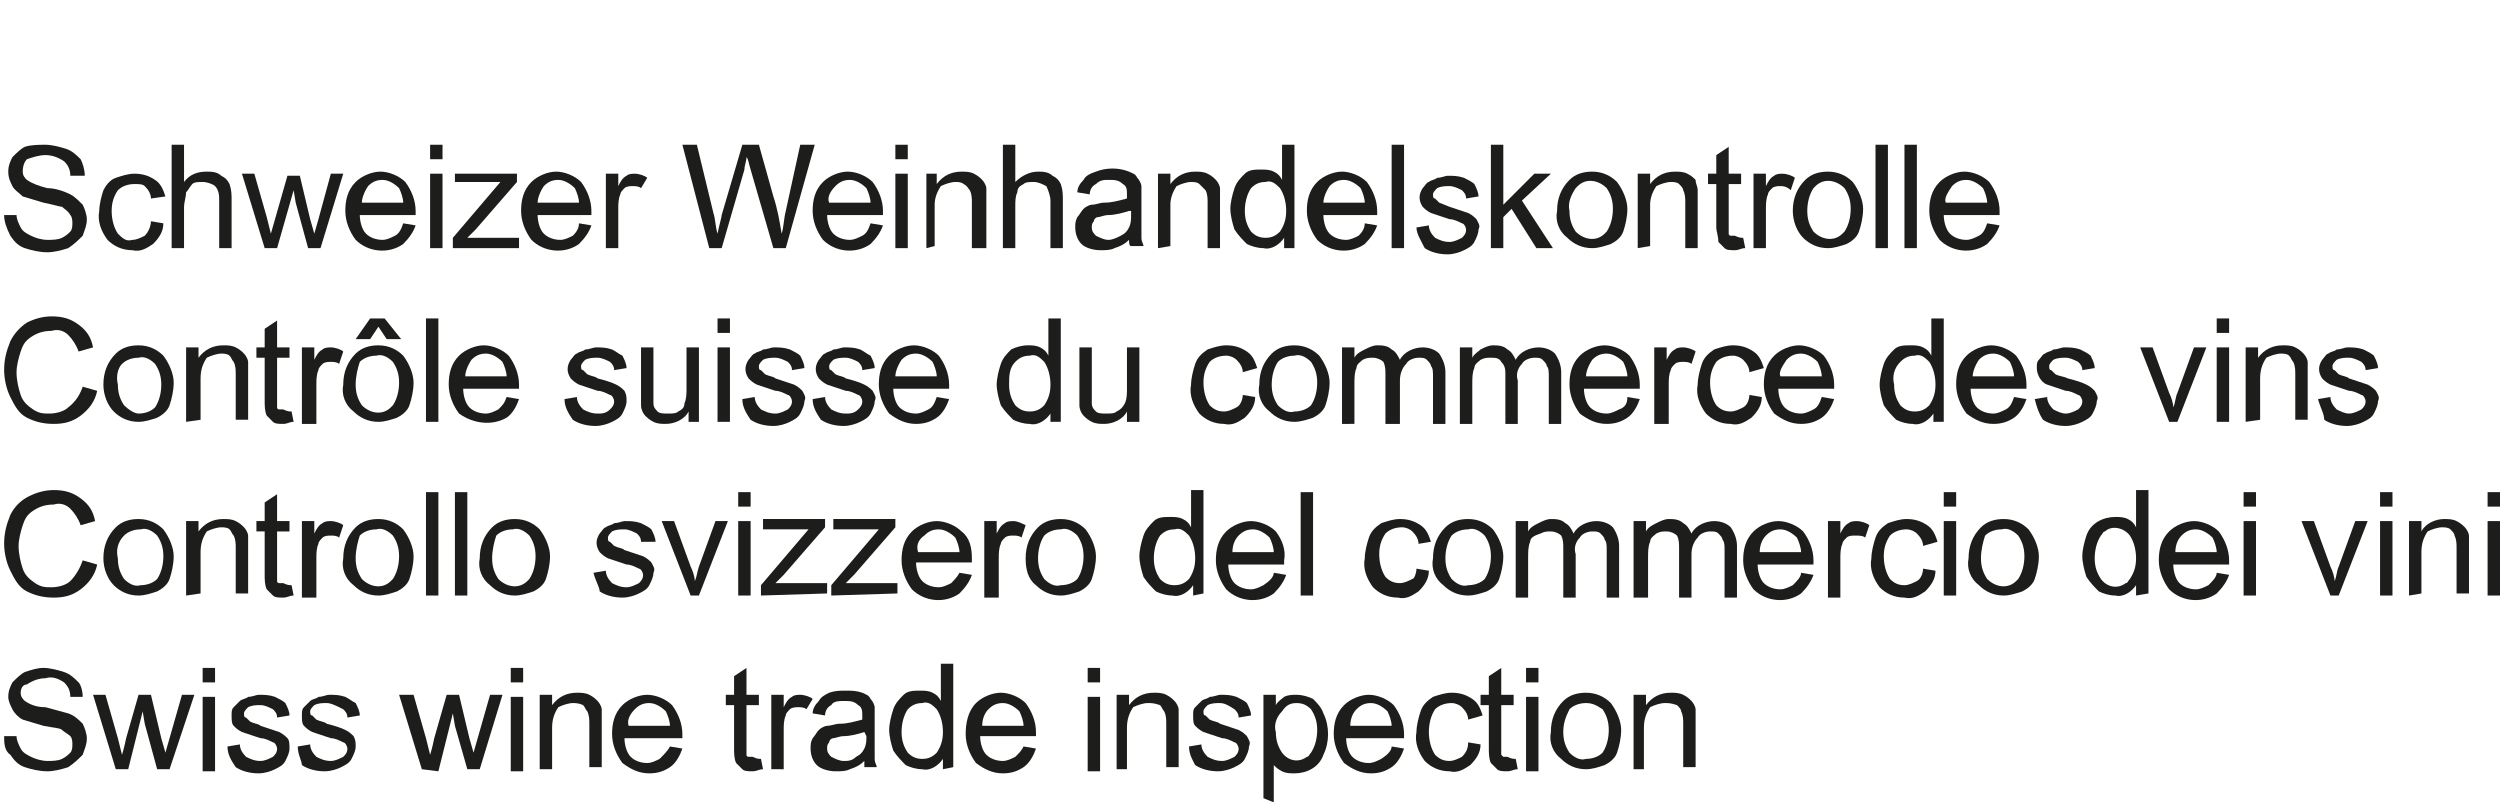<?xml version="1.0" encoding="utf-8"?>
<!-- Generator: Adobe Illustrator 27.8.1, SVG Export Plug-In . SVG Version: 6.00 Build 0)  -->
<svg version="1.1" id="Ebene_1" xmlns="http://www.w3.org/2000/svg" xmlns:xlink="http://www.w3.org/1999/xlink" x="0px" y="0px"
	 viewBox="0 0 120.9 38.8" style="enable-background:new 0 0 120.9 38.8;" xml:space="preserve">
<style type="text/css">
	.st0{fill:#1D1D1B;}
</style>
<path class="st0" d="M0.2,10.4h0.6c0,0.2,0.1,0.4,0.2,0.6c0.1,0.2,0.3,0.3,0.5,0.4c0.2,0.1,0.5,0.2,0.8,0.2c0.2,0,0.5,0,0.7-0.1
	c0.2-0.1,0.3-0.2,0.4-0.3c0.1-0.1,0.1-0.3,0.1-0.4c0-0.1,0-0.3-0.1-0.4C3.3,10.2,3.1,10.1,3,10c-0.1,0-0.4-0.1-0.9-0.2
	c-0.3-0.1-0.7-0.2-1-0.3C0.9,9.3,0.7,9.2,0.6,9C0.5,8.8,0.4,8.6,0.4,8.3c0-0.3,0.1-0.5,0.2-0.7C0.8,7.4,1,7.2,1.2,7.1
	C1.5,7,1.9,7,2.2,7c0.3,0,0.7,0.1,1,0.2c0.3,0.1,0.5,0.3,0.7,0.5C4,7.9,4.1,8.2,4.1,8.5H3.4c0-0.3-0.1-0.5-0.3-0.7
	C2.8,7.6,2.5,7.5,2.2,7.5c-0.3,0-0.6,0.1-0.9,0.2C1.2,7.8,1.1,8,1.1,8.3c0,0.2,0.1,0.3,0.2,0.4c0.3,0.2,0.6,0.3,1,0.4
	C2.6,9.1,3,9.2,3.4,9.4C3.6,9.5,3.8,9.7,4,9.9c0.1,0.2,0.2,0.5,0.2,0.7c0,0.3-0.1,0.5-0.2,0.8c-0.2,0.2-0.4,0.4-0.7,0.6
	c-0.3,0.1-0.7,0.2-1,0.2c-0.4,0-0.8-0.1-1.1-0.2c-0.3-0.1-0.5-0.3-0.7-0.6C0.3,11,0.2,10.7,0.2,10.4z"/>
<path class="st0" d="M7.3,10.7l0.6,0.1c0,0.4-0.2,0.7-0.5,1c-0.3,0.2-0.6,0.4-1,0.3c-0.5,0-0.9-0.2-1.2-0.5
	c-0.3-0.4-0.5-0.9-0.4-1.4c0-0.3,0.1-0.7,0.2-1C5.1,9,5.3,8.7,5.6,8.6c0.3-0.1,0.6-0.2,0.9-0.2c0.4,0,0.7,0.1,1,0.3
	c0.3,0.2,0.4,0.5,0.5,0.8L7.3,9.6C7.3,9.4,7.2,9.2,7,9C6.9,8.9,6.7,8.9,6.5,8.9C6.2,8.9,5.9,9,5.7,9.2c-0.2,0.3-0.3,0.6-0.3,1
	c0,0.4,0.1,0.8,0.3,1.1c0.2,0.2,0.4,0.4,0.7,0.3c0.2,0,0.4-0.1,0.6-0.2C7.2,11.2,7.3,10.9,7.3,10.7z"/>
<path class="st0" d="M8.3,12V7h0.6v1.8C9.2,8.4,9.6,8.3,10,8.3c0.2,0,0.5,0,0.7,0.2c0.2,0.1,0.3,0.2,0.4,0.4
	c0.1,0.3,0.1,0.5,0.1,0.8V12h-0.6V9.7c0-0.2,0-0.5-0.2-0.7c-0.1-0.1-0.4-0.2-0.6-0.2c-0.2,0-0.4,0-0.5,0.1C9.2,9,9.1,9.2,9,9.3
	C9,9.5,8.9,9.8,8.9,10v2L8.3,12z"/>
<path class="st0" d="M12.8,12l-1.1-3.6h0.6l0.6,2.1l0.2,0.8l0.2-0.7l0.6-2.1h0.6l0.5,2.1l0.2,0.7l0.2-0.7L16,8.4h0.6L15.5,12h-0.6
	l-0.6-2.2l-0.1-0.6L13.4,12L12.8,12z"/>
<path class="st0" d="M19.5,10.8l0.6,0.1c-0.1,0.3-0.3,0.6-0.6,0.9c-0.7,0.5-1.7,0.4-2.3-0.2c-0.3-0.4-0.5-0.9-0.5-1.4
	c0-0.5,0.1-1,0.5-1.4c0.3-0.3,0.8-0.5,1.2-0.5c0.4,0,0.9,0.2,1.2,0.5c0.3,0.4,0.5,0.9,0.5,1.4v0.2h-2.7c0,0.3,0.1,0.7,0.3,0.9
	c0.2,0.2,0.5,0.3,0.8,0.3c0.2,0,0.4-0.1,0.6-0.2C19.3,11.3,19.4,11.1,19.5,10.8z M17.5,9.8h2c0-0.2-0.1-0.5-0.2-0.7
	c-0.2-0.2-0.5-0.4-0.8-0.4c-0.3,0-0.5,0.1-0.7,0.3C17.6,9.3,17.5,9.6,17.5,9.8L17.5,9.8z"/>
<path class="st0" d="M20.8,7.7V7h0.6v0.7L20.8,7.7z M20.8,12V8.4h0.6V12L20.8,12z"/>
<path class="st0" d="M21.9,12v-0.5l2.3-2.7h-0.7H22V8.4h3v0.4l-2,2.3l-0.4,0.4h0.8h1.7V12L21.9,12z"/>
<path class="st0" d="M28,10.8l0.6,0.1c-0.1,0.3-0.3,0.6-0.6,0.9c-0.7,0.5-1.7,0.4-2.3-0.2c-0.3-0.4-0.5-0.9-0.5-1.4
	c0-0.5,0.1-1,0.5-1.4c0.3-0.3,0.8-0.5,1.2-0.5c0.4,0,0.9,0.2,1.2,0.5c0.3,0.4,0.5,0.9,0.5,1.4v0.2H26c0,0.3,0.1,0.7,0.3,0.9
	c0.2,0.2,0.5,0.3,0.8,0.3c0.2,0,0.4-0.1,0.6-0.2C27.8,11.3,28,11.1,28,10.8z M26,9.8h2c0-0.2-0.1-0.5-0.2-0.7
	c-0.2-0.2-0.5-0.4-0.8-0.4c-0.3,0-0.5,0.1-0.7,0.3C26.1,9.3,26,9.6,26,9.8L26,9.8z"/>
<path class="st0" d="M29.3,12V8.4h0.6V9c0.1-0.2,0.2-0.4,0.4-0.5c0.1-0.1,0.3-0.1,0.4-0.1c0.2,0,0.5,0.1,0.6,0.2L31,9.1
	C30.9,9,30.7,9,30.6,9c-0.1,0-0.3,0-0.4,0.1C30.1,9.2,30,9.3,30,9.4c-0.1,0.2-0.1,0.5-0.1,0.7V12L29.3,12z"/>
<path class="st0" d="M34.3,12l-1.3-5h0.7l0.8,3.3c0.1,0.3,0.1,0.7,0.2,1c0.1-0.5,0.2-0.8,0.2-0.9l1-3.4h0.8l0.7,2.5
	c0.2,0.6,0.3,1.2,0.4,1.8c0.1-0.3,0.1-0.7,0.2-1.1L38.7,7h0.7L38,12h-0.6l-1.1-3.8c-0.1-0.3-0.1-0.5-0.2-0.6C36.1,7.8,36,8,36,8.2
	L34.9,12H34.3z"/>
<path class="st0" d="M42.1,10.8l0.6,0.1c-0.1,0.3-0.3,0.6-0.6,0.9c-0.7,0.5-1.7,0.4-2.3-0.2c-0.3-0.4-0.5-0.9-0.5-1.4
	c0-0.5,0.1-1,0.5-1.4c0.3-0.3,0.8-0.5,1.2-0.5c0.4,0,0.9,0.2,1.2,0.5c0.3,0.4,0.5,0.9,0.5,1.4c0,0,0,0.1,0,0.2H40
	c0,0.3,0.1,0.7,0.3,0.9c0.2,0.2,0.5,0.3,0.8,0.3c0.2,0,0.4-0.1,0.6-0.2C41.9,11.3,42,11.1,42.1,10.8z M40.1,9.8h2
	c0-0.2-0.1-0.5-0.2-0.7c-0.2-0.2-0.5-0.4-0.8-0.4c-0.3,0-0.5,0.1-0.7,0.3C40.1,9.3,40,9.6,40.1,9.8L40.1,9.8z"/>
<path class="st0" d="M43.3,7.7V7h0.6v0.7L43.3,7.7z M43.3,12V8.4h0.6V12L43.3,12z"/>
<path class="st0" d="M44.8,12V8.4h0.5v0.5c0.3-0.4,0.7-0.6,1.2-0.6c0.2,0,0.4,0,0.6,0.1c0.2,0.1,0.3,0.2,0.4,0.3
	c0.1,0.1,0.2,0.3,0.2,0.4c0,0.2,0,0.4,0,0.6V12H47V9.8c0-0.2,0-0.4-0.1-0.6c-0.1-0.1-0.1-0.2-0.3-0.3c-0.1-0.1-0.3-0.1-0.4-0.1
	c-0.2,0-0.5,0.1-0.7,0.2c-0.2,0.3-0.3,0.6-0.3,0.9v2L44.8,12z"/>
<path class="st0" d="M48.5,12V7h0.6v1.8c0.3-0.3,0.7-0.5,1.1-0.5c0.2,0,0.5,0,0.7,0.2c0.2,0.1,0.3,0.2,0.4,0.4
	c0.1,0.3,0.1,0.5,0.1,0.8V12h-0.6V9.7c0-0.2-0.1-0.5-0.2-0.7c-0.2-0.1-0.4-0.2-0.6-0.2c-0.2,0-0.4,0-0.5,0.1
	c-0.2,0.1-0.3,0.2-0.3,0.4c-0.1,0.2-0.1,0.4-0.1,0.7v2L48.5,12z"/>
<path class="st0" d="M54.6,11.6c-0.2,0.2-0.4,0.3-0.7,0.4c-0.2,0.1-0.4,0.1-0.7,0.1c-0.3,0-0.7-0.1-0.9-0.3
	c-0.2-0.2-0.3-0.5-0.3-0.8c0-0.2,0-0.3,0.1-0.5c0.1-0.1,0.2-0.3,0.3-0.4c0.1-0.1,0.3-0.2,0.4-0.2c0.2,0,0.4-0.1,0.6-0.1
	c0.4,0,0.7-0.1,1.1-0.2c0-0.1,0-0.1,0-0.2c0-0.2,0-0.4-0.2-0.5c-0.2-0.2-0.4-0.2-0.7-0.2c-0.2,0-0.4,0-0.6,0.2
	c-0.2,0.1-0.3,0.3-0.3,0.5l-0.6-0.1c0-0.2,0.1-0.4,0.3-0.6c0.1-0.2,0.3-0.3,0.6-0.4c0.5-0.2,1.1-0.2,1.6,0c0.2,0.1,0.3,0.1,0.4,0.3
	c0.1,0.1,0.2,0.3,0.2,0.4c0,0.2,0,0.4,0,0.6v0.8c0,0.4,0,0.7,0,1.1c0,0.2,0.1,0.3,0.1,0.4h-0.6C54.6,11.9,54.6,11.7,54.6,11.6z
	 M54.6,10.2c-0.3,0.1-0.7,0.2-1,0.2c-0.2,0-0.4,0.1-0.5,0.1c-0.1,0-0.2,0.1-0.2,0.2c-0.1,0.1-0.1,0.2-0.1,0.3c0,0.2,0.1,0.3,0.2,0.4
	c0.2,0.1,0.4,0.2,0.6,0.2c0.2,0,0.4-0.1,0.6-0.2c0.2-0.1,0.3-0.2,0.4-0.4c0.1-0.2,0.1-0.4,0.1-0.6V10.2z"/>
<path class="st0" d="M56,12V8.4h0.6v0.5c0.3-0.4,0.7-0.6,1.2-0.6c0.2,0,0.4,0,0.6,0.1c0.2,0.1,0.3,0.2,0.4,0.3
	c0.1,0.1,0.2,0.3,0.2,0.4c0,0.2,0,0.4,0,0.6V12h-0.6V9.8c0-0.2,0-0.4-0.1-0.6C58.2,9.1,58.1,9,58,8.9c-0.1-0.1-0.3-0.1-0.4-0.1
	c-0.2,0-0.5,0.1-0.7,0.2c-0.2,0.3-0.3,0.6-0.3,0.9v2L56,12z"/>
<path class="st0" d="M62.1,12v-0.5c-0.2,0.3-0.6,0.6-1,0.5c-0.3,0-0.6-0.1-0.8-0.2c-0.2-0.2-0.4-0.4-0.6-0.7c-0.1-0.3-0.2-0.7-0.2-1
	c0-0.3,0.1-0.7,0.2-1c0.1-0.3,0.3-0.5,0.5-0.7c0.2-0.2,0.5-0.2,0.8-0.2c0.2,0,0.4,0,0.6,0.1c0.2,0.1,0.3,0.2,0.4,0.4V7h0.6v5
	L62.1,12z M60.2,10.2c0,0.4,0.1,0.7,0.3,1c0.2,0.2,0.4,0.3,0.7,0.3c0.3,0,0.5-0.1,0.7-0.3c0.2-0.3,0.3-0.6,0.3-1
	c0-0.4-0.1-0.8-0.3-1.1c-0.2-0.2-0.4-0.4-0.7-0.3c-0.3,0-0.5,0.1-0.7,0.3C60.3,9.4,60.2,9.8,60.2,10.2z"/>
<path class="st0" d="M66,10.8l0.6,0.1c-0.1,0.3-0.3,0.6-0.6,0.9c-0.7,0.5-1.7,0.4-2.3-0.2c-0.3-0.4-0.5-0.9-0.5-1.4
	c0-0.5,0.1-1,0.5-1.4c0.3-0.3,0.8-0.5,1.2-0.5c0.4,0,0.9,0.2,1.2,0.5c0.3,0.4,0.5,0.9,0.5,1.4v0.2H64c0,0.3,0.1,0.7,0.3,0.9
	c0.2,0.2,0.5,0.3,0.8,0.3c0.2,0,0.4-0.1,0.6-0.2C65.8,11.3,66,11.1,66,10.8z M64,9.8h2c0-0.2-0.1-0.5-0.2-0.7
	c-0.2-0.2-0.5-0.4-0.8-0.4c-0.3,0-0.5,0.1-0.7,0.3C64.1,9.3,64,9.6,64,9.8L64,9.8z"/>
<path class="st0" d="M67.3,12V7h0.6v5L67.3,12z"/>
<path class="st0" d="M68.5,11l0.6-0.1c0,0.2,0.1,0.4,0.3,0.6c0.2,0.1,0.4,0.2,0.7,0.2c0.2,0,0.4-0.1,0.6-0.2
	c0.1-0.1,0.2-0.2,0.2-0.4c0-0.1-0.1-0.3-0.2-0.3c-0.2-0.1-0.4-0.2-0.6-0.2c-0.3-0.1-0.6-0.2-0.9-0.3c-0.2-0.1-0.3-0.2-0.4-0.3
	c-0.2-0.3-0.2-0.6,0-0.9c0.1-0.1,0.2-0.3,0.3-0.3c0.1-0.1,0.3-0.1,0.4-0.2c0.2,0,0.4-0.1,0.5-0.1c0.3,0,0.5,0,0.8,0.1
	c0.2,0.1,0.4,0.2,0.5,0.3c0.1,0.2,0.2,0.4,0.2,0.6l-0.6,0.1c0-0.2-0.1-0.3-0.2-0.4c-0.2-0.1-0.4-0.2-0.6-0.2c-0.2,0-0.4,0-0.6,0.1
	c-0.1,0.1-0.2,0.2-0.2,0.3c0,0.1,0,0.2,0.1,0.2c0.1,0.1,0.1,0.1,0.2,0.2l0.5,0.2c0.3,0.1,0.6,0.2,0.9,0.3c0.2,0.1,0.3,0.2,0.4,0.3
	c0.1,0.2,0.2,0.3,0.1,0.5c0,0.2-0.1,0.4-0.2,0.6c-0.1,0.2-0.3,0.3-0.5,0.4c-0.2,0.1-0.5,0.2-0.8,0.2c-0.4,0-0.8-0.1-1.1-0.3
	C68.7,11.6,68.5,11.3,68.5,11z"/>
<path class="st0" d="M72.1,12V7h0.6v2.9l1.5-1.5H75l-1.4,1.3l1.5,2.3h-0.8l-1.2-1.9l-0.4,0.4V12L72.1,12z"/>
<path class="st0" d="M75.3,10.2c0-0.6,0.2-1.1,0.6-1.5c0.3-0.3,0.7-0.4,1.1-0.4c0.5,0,0.9,0.2,1.2,0.5c0.3,0.4,0.5,0.9,0.5,1.3
	c0,0.4-0.1,0.8-0.2,1.1c-0.1,0.3-0.4,0.5-0.6,0.6c-0.3,0.1-0.6,0.2-0.9,0.2c-0.5,0-0.9-0.2-1.2-0.5C75.4,11.2,75.2,10.7,75.3,10.2z
	 M75.9,10.2c0,0.4,0.1,0.7,0.3,1c0.4,0.4,1,0.5,1.4,0.1c0,0,0.1-0.1,0.1-0.1c0.2-0.3,0.3-0.7,0.3-1.1c0-0.4-0.1-0.7-0.3-1
	c-0.4-0.4-1-0.5-1.4-0.1c0,0-0.1,0.1-0.1,0.1C76,9.4,75.8,9.8,75.9,10.2L75.9,10.2z"/>
<path class="st0" d="M79.2,12V8.4h0.6v0.5c0.3-0.4,0.7-0.6,1.2-0.6c0.2,0,0.4,0,0.6,0.1c0.2,0.1,0.3,0.2,0.4,0.3
	C82,8.9,82.1,9,82.1,9.2c0,0.2,0,0.4,0,0.6V12h-0.6V9.8c0-0.2,0-0.4-0.1-0.6c0-0.1-0.1-0.2-0.2-0.3c-0.1-0.1-0.3-0.1-0.4-0.1
	c-0.2,0-0.5,0.1-0.7,0.2c-0.2,0.3-0.3,0.6-0.3,0.9v2L79.2,12z"/>
<path class="st0" d="M84.3,11.5l0.1,0.5c-0.2,0-0.3,0.1-0.5,0.1c-0.2,0-0.4,0-0.5-0.1c-0.1-0.1-0.2-0.2-0.3-0.3
	C83.1,11.4,83,11.2,83,11V8.9h-0.4V8.4H83V7.5l0.6-0.4v1.3h0.6v0.5h-0.6V11c0,0.1,0,0.2,0,0.3c0,0.1,0.1,0.1,0.1,0.1
	c0.1,0,0.1,0,0.2,0C84.1,11.5,84.2,11.5,84.3,11.5z"/>
<path class="st0" d="M84.8,12V8.4h0.6V9c0.1-0.2,0.2-0.4,0.4-0.5c0.1-0.1,0.3-0.1,0.4-0.1c0.2,0,0.5,0.1,0.6,0.2l-0.2,0.6
	C86.4,9,86.2,9,86.1,9c-0.1,0-0.3,0-0.4,0.1c-0.1,0.1-0.2,0.2-0.2,0.3c-0.1,0.2-0.1,0.5-0.1,0.7V12L84.8,12z"/>
<path class="st0" d="M86.7,10.2c0-0.6,0.2-1.1,0.6-1.5c0.3-0.3,0.7-0.4,1.1-0.4c0.5,0,0.9,0.2,1.2,0.5c0.3,0.4,0.5,0.9,0.5,1.3
	c0,0.4-0.1,0.8-0.2,1.1c-0.1,0.3-0.4,0.5-0.6,0.6c-0.3,0.1-0.6,0.2-0.9,0.2c-0.5,0-0.9-0.2-1.2-0.5C86.9,11.2,86.7,10.7,86.7,10.2z
	 M87.4,10.2c0,0.4,0.1,0.7,0.3,1c0.4,0.4,1,0.5,1.4,0.1c0,0,0.1-0.1,0.1-0.1c0.2-0.3,0.3-0.7,0.3-1.1c0-0.4-0.1-0.7-0.3-1
	c-0.4-0.4-1-0.5-1.4-0.1c0,0-0.1,0.1-0.1,0.1C87.5,9.4,87.4,9.8,87.4,10.2z"/>
<path class="st0" d="M90.7,12V7h0.6v5L90.7,12z"/>
<path class="st0" d="M92.1,12V7h0.6v5L92.1,12z"/>
<path class="st0" d="M96.1,10.8l0.6,0.1c-0.1,0.3-0.3,0.6-0.6,0.9c-0.7,0.5-1.7,0.4-2.3-0.2c-0.3-0.4-0.5-0.9-0.5-1.4
	c0-0.5,0.1-1,0.5-1.4c0.3-0.3,0.8-0.5,1.2-0.5c0.4,0,0.9,0.2,1.2,0.5c0.3,0.4,0.5,0.9,0.5,1.4v0.2H94c0,0.3,0.1,0.7,0.3,0.9
	c0.2,0.2,0.5,0.3,0.8,0.3c0.2,0,0.4-0.1,0.6-0.2C95.9,11.3,96,11.1,96.1,10.8z M94.1,9.8h2c0-0.2-0.1-0.5-0.2-0.7
	c-0.2-0.2-0.5-0.4-0.8-0.4c-0.3,0-0.5,0.1-0.7,0.3C94.2,9.3,94,9.6,94.1,9.8L94.1,9.8z"/>
<path class="st0" d="M4,18.7l0.7,0.2c-0.1,0.5-0.4,0.9-0.8,1.2c-0.4,0.3-0.8,0.4-1.3,0.4c-0.5,0-0.9-0.1-1.3-0.3
	c-0.4-0.2-0.6-0.6-0.8-1c-0.2-0.4-0.3-0.9-0.3-1.3c0-0.5,0.1-0.9,0.3-1.4c0.2-0.4,0.5-0.7,0.8-0.9c0.4-0.2,0.8-0.3,1.2-0.3
	c0.5,0,0.9,0.1,1.3,0.4c0.4,0.3,0.6,0.6,0.7,1.1l-0.7,0.2c-0.1-0.3-0.3-0.6-0.5-0.8c-0.2-0.2-0.5-0.3-0.8-0.2c-0.4,0-0.7,0.1-1,0.3
	c-0.3,0.2-0.4,0.4-0.5,0.7c-0.1,0.3-0.2,0.7-0.2,1c0,0.4,0.1,0.8,0.2,1.1c0.1,0.3,0.3,0.5,0.6,0.7c0.3,0.2,0.5,0.2,0.8,0.2
	c0.3,0,0.7-0.1,0.9-0.3C3.7,19.4,3.9,19,4,18.7z"/>
<path class="st0" d="M5,18.6c0-0.6,0.2-1.1,0.6-1.5c0.3-0.3,0.7-0.4,1.1-0.4c0.5,0,0.9,0.2,1.2,0.5c0.3,0.4,0.5,0.9,0.5,1.3
	c0,0.4-0.1,0.8-0.2,1.1c-0.1,0.3-0.4,0.5-0.6,0.6c-0.3,0.1-0.6,0.2-0.9,0.2c-0.5,0-0.9-0.2-1.2-0.5C5.2,19.6,5,19.1,5,18.6z
	 M5.7,18.6c0,0.4,0.1,0.7,0.3,1C6.2,19.8,6.5,20,6.7,20c0.3,0,0.6-0.1,0.8-0.3c0.2-0.3,0.3-0.7,0.3-1.1c0-0.4-0.1-0.7-0.3-1
	c-0.2-0.2-0.5-0.4-0.8-0.3c-0.3,0-0.6,0.1-0.8,0.3C5.7,17.8,5.6,18.2,5.7,18.6z"/>
<path class="st0" d="M9,20.4v-3.6h0.6v0.5c0.3-0.4,0.7-0.6,1.2-0.6c0.2,0,0.4,0,0.6,0.1c0.2,0.1,0.3,0.2,0.4,0.3
	c0.1,0.1,0.2,0.3,0.2,0.4c0,0.2,0,0.4,0,0.6v2.2h-0.6v-2.2c0-0.2,0-0.4-0.1-0.6c-0.1-0.1-0.1-0.2-0.2-0.3c-0.1-0.1-0.3-0.1-0.4-0.1
	c-0.2,0-0.5,0.1-0.7,0.2c-0.2,0.3-0.3,0.6-0.3,1v2L9,20.4z"/>
<path class="st0" d="M14.1,19.9l0.1,0.5c-0.2,0-0.3,0.1-0.5,0.1c-0.2,0-0.4,0-0.5-0.1c-0.1-0.1-0.2-0.2-0.3-0.3
	c-0.1-0.2-0.1-0.5-0.1-0.7v-2.1h-0.4v-0.5h0.4v-0.9l0.6-0.4v1.3h0.6v0.5h-0.6v2.1c0,0.1,0,0.2,0,0.3c0,0.1,0.1,0.1,0.1,0.1
	c0.1,0,0.1,0,0.2,0C13.9,19.9,14,19.9,14.1,19.9z"/>
<path class="st0" d="M14.6,20.4v-3.6h0.6v0.6c0.1-0.2,0.2-0.4,0.4-0.5c0.1-0.1,0.3-0.1,0.4-0.1c0.2,0,0.5,0.1,0.6,0.2l-0.2,0.6
	c-0.1-0.1-0.3-0.1-0.4-0.1c-0.1,0-0.3,0-0.4,0.1c-0.1,0.1-0.2,0.2-0.2,0.3c-0.1,0.2-0.1,0.5-0.1,0.7v1.9H14.6z"/>
<path class="st0" d="M16.6,18.6c0-0.6,0.2-1.1,0.6-1.5c0.3-0.3,0.7-0.4,1.1-0.4c0.5,0,0.9,0.2,1.2,0.5c0.3,0.4,0.5,0.9,0.5,1.3
	c0,0.4-0.1,0.8-0.2,1.1c-0.1,0.3-0.4,0.5-0.6,0.6c-0.3,0.1-0.6,0.2-0.9,0.2c-0.5,0-0.9-0.2-1.2-0.5C16.7,19.6,16.5,19.1,16.6,18.6z
	 M18.3,15.8l-0.4,0.6h-0.7l0.7-1h0.7l0.8,1h-0.7L18.3,15.8z M17.2,18.6c0,0.4,0.1,0.7,0.3,1c0.4,0.4,1,0.5,1.4,0.1
	c0,0,0.1-0.1,0.1-0.1c0.2-0.3,0.3-0.7,0.3-1.1c0-0.4-0.1-0.7-0.3-1c-0.2-0.2-0.5-0.4-0.8-0.3c-0.3,0-0.6,0.1-0.8,0.3
	C17.3,17.8,17.2,18.2,17.2,18.6z"/>
<path class="st0" d="M20.6,20.4v-5h0.6v5H20.6z"/>
<path class="st0" d="M24.5,19.2l0.6,0.1c-0.1,0.3-0.3,0.7-0.6,0.9c-0.7,0.4-1.6,0.3-2.3-0.2c-0.3-0.4-0.5-0.9-0.5-1.4
	c0-0.5,0.1-1,0.5-1.4c0.3-0.3,0.8-0.5,1.2-0.5c0.4,0,0.9,0.2,1.2,0.5c0.3,0.4,0.5,0.9,0.5,1.4v0.2h-2.7c0,0.3,0.1,0.7,0.3,0.9
	c0.2,0.2,0.5,0.3,0.8,0.3c0.2,0,0.4-0.1,0.6-0.2C24.3,19.6,24.4,19.5,24.5,19.2z M22.5,18.2h2c0-0.2-0.1-0.5-0.2-0.7
	c-0.2-0.2-0.5-0.4-0.8-0.4c-0.3,0-0.5,0.1-0.7,0.3C22.6,17.7,22.5,18,22.5,18.2L22.5,18.2z"/>
<path class="st0" d="M27.3,19.3l0.6-0.1c0,0.2,0.1,0.4,0.3,0.6c0.2,0.1,0.4,0.2,0.7,0.2c0.2,0,0.4,0,0.6-0.2
	c0.1-0.1,0.2-0.2,0.2-0.4c0-0.1-0.1-0.3-0.2-0.3c-0.2-0.1-0.4-0.2-0.6-0.2c-0.3-0.1-0.6-0.2-0.9-0.3c-0.2-0.1-0.3-0.2-0.4-0.3
	c-0.2-0.3-0.2-0.6,0-0.9c0.1-0.1,0.2-0.3,0.3-0.3c0.1-0.1,0.3-0.1,0.4-0.2c0.2,0,0.4-0.1,0.5-0.1c0.3,0,0.5,0,0.8,0.1
	c0.2,0.1,0.3,0.2,0.5,0.3c0.1,0.2,0.2,0.4,0.2,0.6l-0.6,0.1c0-0.2-0.1-0.3-0.2-0.4c-0.2-0.1-0.4-0.2-0.6-0.2c-0.2,0-0.4,0-0.6,0.1
	c-0.1,0.1-0.2,0.2-0.2,0.3c0,0.1,0,0.2,0.1,0.2c0.1,0.1,0.1,0.1,0.2,0.2c0.2,0.1,0.4,0.1,0.5,0.2c0.4,0.1,0.7,0.2,0.9,0.3
	c0.2,0.1,0.3,0.2,0.4,0.3c0.1,0.2,0.1,0.3,0.1,0.5c0,0.2-0.1,0.4-0.2,0.6c-0.1,0.2-0.3,0.3-0.5,0.4c-0.2,0.1-0.5,0.2-0.8,0.2
	c-0.4,0-0.8-0.1-1.1-0.3C27.5,20,27.3,19.7,27.3,19.3z"/>
<path class="st0" d="M33.3,20.4v-0.5c-0.2,0.4-0.7,0.6-1.1,0.6c-0.2,0-0.4,0-0.6-0.1c-0.2-0.1-0.3-0.2-0.4-0.3
	c-0.1-0.1-0.2-0.3-0.2-0.5c0-0.2,0-0.4,0-0.6v-2.2h0.6v2c0,0.2,0,0.4,0,0.7c0,0.2,0.1,0.3,0.2,0.4c0.1,0.1,0.3,0.1,0.5,0.1
	c0.2,0,0.4,0,0.5-0.1c0.2-0.1,0.3-0.2,0.3-0.4c0.1-0.2,0.1-0.5,0.1-0.7v-2h0.6v3.6L33.3,20.4z"/>
<path class="st0" d="M34.7,16.1v-0.7h0.6v0.7H34.7z M34.7,20.4v-3.6h0.6v3.6H34.7z"/>
<path class="st0" d="M35.9,19.3l0.6-0.1c0,0.2,0.1,0.4,0.3,0.6c0.2,0.1,0.4,0.2,0.7,0.2c0.2,0,0.4-0.1,0.6-0.2
	c0.1-0.1,0.2-0.2,0.2-0.4c0-0.1-0.1-0.3-0.2-0.3c-0.2-0.1-0.4-0.2-0.6-0.2c-0.3-0.1-0.6-0.2-0.9-0.3c-0.2-0.1-0.3-0.2-0.4-0.3
	c-0.2-0.3-0.2-0.6,0-0.9c0.1-0.1,0.2-0.3,0.3-0.3c0.1-0.1,0.3-0.1,0.4-0.2c0.2,0,0.4-0.1,0.5-0.1c0.3,0,0.5,0,0.8,0.1
	c0.2,0.1,0.4,0.2,0.5,0.3c0.1,0.2,0.2,0.4,0.2,0.6l-0.6,0.1c0-0.2-0.1-0.3-0.2-0.4c-0.2-0.1-0.4-0.2-0.6-0.2c-0.2,0-0.4,0-0.6,0.1
	c-0.1,0.1-0.2,0.2-0.2,0.3c0,0.1,0,0.2,0.1,0.2c0.1,0.1,0.1,0.1,0.2,0.2c0.2,0.1,0.4,0.1,0.5,0.2c0.3,0.1,0.6,0.2,0.9,0.3
	c0.2,0.1,0.3,0.2,0.4,0.3c0.1,0.2,0.2,0.3,0.1,0.5c0,0.2-0.1,0.4-0.2,0.6c-0.1,0.2-0.3,0.3-0.5,0.4c-0.2,0.1-0.5,0.2-0.8,0.2
	c-0.4,0-0.8-0.1-1.1-0.3C36.1,20,35.9,19.7,35.9,19.3z"/>
<path class="st0" d="M39.3,19.3l0.6-0.1c0,0.2,0.1,0.4,0.3,0.6c0.2,0.1,0.4,0.2,0.7,0.2c0.2,0,0.4,0,0.6-0.2
	c0.1-0.1,0.2-0.2,0.2-0.4c0-0.1-0.1-0.3-0.2-0.3c-0.2-0.1-0.4-0.2-0.6-0.2c-0.3-0.1-0.6-0.2-0.9-0.3c-0.2-0.1-0.3-0.2-0.4-0.3
	c-0.2-0.3-0.2-0.6,0-0.9c0.1-0.1,0.2-0.3,0.3-0.3c0.1-0.1,0.3-0.1,0.4-0.2c0.2,0,0.4-0.1,0.5-0.1c0.3,0,0.5,0,0.8,0.1
	c0.2,0.1,0.3,0.2,0.5,0.3c0.1,0.2,0.2,0.4,0.2,0.6l-0.6,0.1c0-0.2-0.1-0.3-0.2-0.4c-0.2-0.1-0.4-0.2-0.6-0.2c-0.2,0-0.4,0-0.6,0.1
	c-0.1,0.1-0.2,0.2-0.2,0.3c0,0.1,0,0.2,0.1,0.2c0.1,0.1,0.1,0.1,0.2,0.2c0.2,0.1,0.4,0.1,0.5,0.2c0.4,0.1,0.7,0.2,0.9,0.3
	c0.2,0.1,0.3,0.2,0.4,0.3c0.1,0.2,0.2,0.3,0.1,0.5c0,0.2-0.1,0.4-0.2,0.6c-0.1,0.2-0.3,0.3-0.5,0.4c-0.2,0.1-0.5,0.2-0.8,0.2
	c-0.4,0-0.8-0.1-1.1-0.3C39.5,20,39.3,19.7,39.3,19.3z"/>
<path class="st0" d="M45.3,19.2l0.6,0.1c-0.1,0.3-0.3,0.7-0.6,0.9c-0.3,0.2-0.6,0.3-1,0.3c-0.5,0-0.9-0.2-1.3-0.5
	c-0.3-0.4-0.5-0.9-0.5-1.4c0-0.5,0.1-1,0.5-1.4c0.3-0.3,0.8-0.5,1.2-0.5c0.4,0,0.9,0.2,1.2,0.5c0.3,0.4,0.5,0.9,0.5,1.4v0.2h-2.7
	c0,0.3,0.1,0.7,0.3,0.9c0.2,0.2,0.5,0.3,0.8,0.3c0.2,0,0.4-0.1,0.6-0.2C45.1,19.7,45.2,19.5,45.3,19.2z M43.3,18.2h2
	c0-0.2-0.1-0.5-0.2-0.7c-0.2-0.2-0.5-0.4-0.8-0.4c-0.3,0-0.5,0.1-0.7,0.3C43.4,17.7,43.3,18,43.3,18.2L43.3,18.2z"/>
<path class="st0" d="M50.8,20.4V20c-0.2,0.3-0.6,0.6-1,0.5c-0.3,0-0.6-0.1-0.8-0.2c-0.2-0.2-0.4-0.4-0.6-0.7c-0.1-0.3-0.2-0.7-0.2-1
	c0-0.3,0.1-0.7,0.2-1c0.1-0.3,0.3-0.5,0.5-0.7c0.2-0.1,0.5-0.2,0.8-0.2c0.2,0,0.4,0,0.6,0.1c0.2,0.1,0.3,0.2,0.4,0.4v-1.8h0.6v5
	L50.8,20.4z M48.8,18.6c0,0.4,0.1,0.7,0.3,1c0.2,0.2,0.4,0.3,0.7,0.3c0.3,0,0.5-0.1,0.7-0.3c0.2-0.3,0.3-0.6,0.3-1
	c0-0.4-0.1-0.8-0.3-1.1c-0.2-0.2-0.4-0.4-0.7-0.3c-0.3,0-0.5,0.1-0.7,0.3C48.8,17.8,48.8,18.2,48.8,18.6L48.8,18.6z"/>
<path class="st0" d="M54.5,20.4v-0.5c-0.2,0.4-0.7,0.6-1.1,0.6c-0.2,0-0.4,0-0.6-0.1c-0.2-0.1-0.3-0.2-0.4-0.3
	c-0.1-0.1-0.2-0.3-0.2-0.5c0-0.2,0-0.4,0-0.6v-2.2h0.6v2c0,0.2,0,0.4,0,0.7c0,0.2,0.1,0.3,0.2,0.4c0.1,0.1,0.3,0.1,0.5,0.1
	c0.2,0,0.4,0,0.5-0.1c0.2-0.1,0.3-0.2,0.4-0.4c0.1-0.2,0.1-0.5,0.1-0.7v-2h0.6v3.6L54.5,20.4z"/>
<path class="st0" d="M60.1,19.1l0.6,0.1c0,0.4-0.2,0.7-0.5,1c-0.3,0.2-0.6,0.4-1,0.3c-0.5,0-0.9-0.2-1.2-0.5
	c-0.3-0.4-0.5-0.9-0.4-1.4c0-0.3,0.1-0.7,0.2-1c0.1-0.3,0.3-0.5,0.6-0.7c0.3-0.1,0.6-0.2,0.9-0.2c0.4,0,0.7,0.1,1,0.3
	c0.3,0.2,0.4,0.5,0.5,0.8L60.1,18c0-0.2-0.1-0.4-0.3-0.6c-0.1-0.1-0.3-0.2-0.5-0.2c-0.3,0-0.6,0.1-0.8,0.3c-0.2,0.3-0.3,0.6-0.3,1
	c0,0.4,0.1,0.8,0.3,1.1c0.2,0.2,0.4,0.3,0.7,0.3c0.2,0,0.4-0.1,0.6-0.2C60,19.6,60.1,19.3,60.1,19.1z"/>
<path class="st0" d="M60.9,18.6c0-0.6,0.2-1.1,0.6-1.5c0.3-0.3,0.7-0.4,1.1-0.4c0.5,0,0.9,0.2,1.2,0.5c0.3,0.4,0.5,0.9,0.5,1.3
	c0,0.4-0.1,0.8-0.2,1.1c-0.1,0.3-0.4,0.5-0.6,0.6c-0.3,0.1-0.6,0.2-0.9,0.2c-0.5,0-0.9-0.2-1.2-0.5C61,19.6,60.8,19.1,60.9,18.6z
	 M61.5,18.6c0,0.4,0.1,0.7,0.3,1c0.2,0.2,0.5,0.4,0.8,0.3c0.3,0,0.6-0.1,0.8-0.3c0.2-0.3,0.3-0.7,0.3-1.1c0-0.4-0.1-0.7-0.3-1
	c-0.2-0.2-0.5-0.4-0.8-0.3c-0.3,0-0.6,0.1-0.8,0.3C61.6,17.8,61.5,18.2,61.5,18.6L61.5,18.6z"/>
<path class="st0" d="M64.9,20.4v-3.6h0.6v0.5c0.1-0.2,0.3-0.3,0.5-0.4c0.2-0.1,0.4-0.2,0.6-0.2c0.2,0,0.5,0,0.7,0.2
	c0.2,0.1,0.3,0.3,0.4,0.5c0.2-0.4,0.7-0.6,1.1-0.6c0.3,0,0.6,0.1,0.8,0.3c0.2,0.3,0.3,0.6,0.3,0.9v2.5h-0.6v-2.3
	c0-0.2,0-0.4-0.1-0.5c0-0.1-0.1-0.2-0.2-0.3c-0.1-0.1-0.2-0.1-0.4-0.1c-0.2,0-0.5,0.1-0.6,0.3c-0.2,0.2-0.3,0.5-0.3,0.8v2.1H67v-2.4
	c0-0.2,0-0.4-0.1-0.6c-0.1-0.1-0.3-0.2-0.5-0.2c-0.2,0-0.3,0-0.5,0.1c-0.1,0.1-0.3,0.2-0.3,0.4c-0.1,0.2-0.1,0.5-0.1,0.8v1.9H64.9z"
	/>
<path class="st0" d="M70.6,20.4v-3.6h0.6v0.5c0.1-0.2,0.3-0.3,0.4-0.4c0.2-0.1,0.4-0.2,0.6-0.2c0.2,0,0.5,0,0.7,0.2
	c0.2,0.1,0.3,0.3,0.4,0.5c0.2-0.4,0.7-0.6,1.1-0.6c0.3,0,0.6,0.1,0.8,0.3c0.2,0.3,0.3,0.6,0.3,0.9v2.5h-0.6v-2.3
	c0-0.2,0-0.4-0.1-0.5c0-0.1-0.1-0.2-0.2-0.3c-0.1-0.1-0.2-0.1-0.4-0.1c-0.2,0-0.5,0.1-0.6,0.3c-0.2,0.2-0.3,0.5-0.2,0.8v2.1h-0.6
	v-2.4c0-0.2,0-0.4-0.2-0.6c-0.1-0.2-0.3-0.2-0.5-0.2c-0.2,0-0.3,0-0.5,0.1c-0.1,0.1-0.3,0.2-0.3,0.4c-0.1,0.2-0.1,0.5-0.1,0.8v1.9
	H70.6z"/>
<path class="st0" d="M78.7,19.2l0.6,0.1c-0.1,0.3-0.3,0.7-0.6,0.9c-0.3,0.2-0.6,0.3-1,0.3c-0.5,0-0.9-0.2-1.3-0.5
	c-0.3-0.4-0.5-0.9-0.5-1.4c0-0.5,0.1-1,0.5-1.4c0.3-0.3,0.8-0.5,1.2-0.5c0.4,0,0.9,0.2,1.2,0.5c0.3,0.4,0.5,0.9,0.5,1.4
	c0,0.1,0,0.1,0,0.2h-2.7c0,0.3,0.1,0.7,0.3,0.9c0.2,0.2,0.5,0.3,0.8,0.3c0.2,0,0.4-0.1,0.6-0.2C78.6,19.7,78.7,19.5,78.7,19.2z
	 M76.7,18.2h2c0-0.2-0.1-0.5-0.2-0.7c-0.2-0.2-0.5-0.4-0.8-0.4c-0.3,0-0.5,0.1-0.7,0.3C76.8,17.7,76.7,18,76.7,18.2L76.7,18.2z"/>
<path class="st0" d="M80,20.4v-3.6h0.6v0.6c0.1-0.2,0.2-0.4,0.4-0.5c0.1-0.1,0.3-0.1,0.4-0.1c0.2,0,0.5,0.1,0.6,0.2l-0.2,0.6
	c-0.1-0.1-0.3-0.1-0.4-0.1c-0.1,0-0.3,0-0.4,0.1c-0.1,0.1-0.2,0.2-0.2,0.3c-0.1,0.2-0.1,0.5-0.1,0.7v1.9H80z"/>
<path class="st0" d="M84.6,19.1l0.6,0.1c0,0.4-0.2,0.7-0.5,1c-0.3,0.2-0.6,0.4-1,0.3c-0.5,0-0.9-0.2-1.2-0.5
	c-0.3-0.4-0.5-0.9-0.4-1.4c0-0.3,0.1-0.7,0.2-1c0.1-0.3,0.3-0.5,0.6-0.7c0.3-0.1,0.6-0.2,0.9-0.2c0.4,0,0.7,0.1,1,0.3
	c0.3,0.2,0.4,0.5,0.5,0.8L84.6,18c0-0.2-0.1-0.4-0.3-0.6c-0.1-0.1-0.3-0.2-0.5-0.2c-0.3,0-0.6,0.1-0.8,0.3c-0.2,0.3-0.3,0.6-0.3,1
	c0,0.4,0.1,0.8,0.3,1.1c0.2,0.2,0.4,0.3,0.7,0.3c0.2,0,0.4-0.1,0.6-0.2C84.5,19.6,84.6,19.3,84.6,19.1z"/>
<path class="st0" d="M88.1,19.2l0.6,0.1c-0.1,0.3-0.3,0.7-0.6,0.9c-0.3,0.2-0.6,0.3-1,0.3c-0.5,0-0.9-0.2-1.3-0.5
	c-0.3-0.4-0.5-0.9-0.5-1.4c0-0.5,0.1-1,0.5-1.4c0.3-0.3,0.8-0.5,1.2-0.5c0.4,0,0.9,0.2,1.2,0.5c0.3,0.4,0.5,0.9,0.5,1.4
	c0,0.1,0,0.1,0,0.2h-2.7c0,0.3,0.1,0.7,0.3,0.9c0.2,0.2,0.5,0.3,0.8,0.3c0.2,0,0.4-0.1,0.6-0.2C87.9,19.7,88,19.5,88.1,19.2z
	 M86.1,18.2h2c0-0.2-0.1-0.5-0.2-0.7c-0.2-0.2-0.5-0.4-0.8-0.4c-0.3,0-0.5,0.1-0.7,0.3C86.2,17.7,86,18,86.1,18.2L86.1,18.2z"/>
<path class="st0" d="M93.5,20.4V20c-0.2,0.3-0.6,0.6-1,0.5c-0.3,0-0.6-0.1-0.8-0.2c-0.2-0.2-0.4-0.4-0.6-0.7c-0.1-0.3-0.2-0.7-0.2-1
	c0-0.3,0.1-0.7,0.2-1c0.1-0.3,0.3-0.5,0.5-0.7c0.2-0.2,0.5-0.2,0.8-0.2c0.2,0,0.4,0,0.6,0.1c0.2,0.1,0.3,0.2,0.4,0.4v-1.8h0.6v5
	L93.5,20.4z M91.6,18.6c0,0.4,0.1,0.7,0.3,1c0.2,0.2,0.4,0.3,0.7,0.3c0.3,0,0.5-0.1,0.7-0.3c0.2-0.3,0.3-0.6,0.3-1
	c0-0.4-0.1-0.8-0.3-1.1c-0.2-0.2-0.4-0.4-0.7-0.3c-0.3,0-0.5,0.1-0.7,0.3C91.6,17.8,91.5,18.2,91.6,18.6z"/>
<path class="st0" d="M97.4,19.2l0.6,0.1c-0.1,0.3-0.3,0.7-0.6,0.9c-0.3,0.2-0.6,0.3-1,0.3c-0.5,0-0.9-0.2-1.3-0.5
	c-0.3-0.4-0.5-0.9-0.5-1.4c0-0.5,0.1-1,0.5-1.4c0.3-0.3,0.8-0.5,1.2-0.5c0.4,0,0.9,0.2,1.2,0.5c0.3,0.4,0.5,0.9,0.5,1.4v0.2h-2.7
	c0,0.3,0.1,0.7,0.3,0.9c0.2,0.2,0.5,0.3,0.8,0.3c0.2,0,0.4-0.1,0.6-0.2C97.2,19.7,97.3,19.5,97.4,19.2z M95.4,18.2h2
	c0-0.2-0.1-0.5-0.2-0.7c-0.2-0.2-0.5-0.4-0.8-0.4c-0.3,0-0.5,0.1-0.7,0.3C95.5,17.7,95.4,18,95.4,18.2L95.4,18.2z"/>
<path class="st0" d="M98.4,19.3l0.6-0.1c0,0.2,0.1,0.4,0.3,0.6c0.2,0.1,0.4,0.2,0.6,0.2c0.2,0,0.4-0.1,0.6-0.2
	c0.1-0.1,0.2-0.2,0.2-0.4c0-0.1-0.1-0.3-0.2-0.3c-0.2-0.1-0.4-0.2-0.6-0.2c-0.3-0.1-0.6-0.2-0.9-0.3c-0.3-0.1-0.5-0.5-0.5-0.8
	c0-0.2,0-0.3,0.1-0.4c0.1-0.1,0.2-0.3,0.3-0.3c0.1-0.1,0.3-0.1,0.4-0.2c0.2,0,0.4-0.1,0.5-0.1c0.3,0,0.5,0,0.8,0.1
	c0.2,0.1,0.4,0.2,0.5,0.3c0.1,0.2,0.2,0.4,0.2,0.6l-0.6,0.1c0-0.2-0.1-0.3-0.2-0.4c-0.2-0.1-0.4-0.2-0.6-0.2c-0.2,0-0.4,0-0.6,0.1
	c-0.1,0.1-0.2,0.2-0.2,0.3c0,0.1,0,0.2,0.1,0.2c0.1,0.1,0.1,0.1,0.2,0.2c0.2,0.1,0.4,0.1,0.6,0.2c0.4,0.1,0.7,0.2,0.9,0.3
	c0.2,0.1,0.3,0.2,0.4,0.3c0.1,0.2,0.2,0.3,0.1,0.5c0,0.2-0.1,0.4-0.2,0.6c-0.1,0.2-0.3,0.3-0.5,0.4c-0.2,0.1-0.5,0.2-0.8,0.2
	c-0.4,0-0.8-0.1-1.1-0.3C98.6,20,98.5,19.7,98.4,19.3z"/>
<path class="st0" d="M104.9,20.4l-1.4-3.6h0.6l0.8,2.2c0.1,0.2,0.2,0.5,0.2,0.7c0.1-0.2,0.1-0.5,0.2-0.7l0.8-2.2h0.6l-1.4,3.6
	L104.9,20.4z"/>
<path class="st0" d="M107.2,16.1v-0.7h0.6v0.7H107.2z M107.2,20.4v-3.6h0.6v3.6H107.2z"/>
<path class="st0" d="M108.6,20.4v-3.6h0.6v0.5c0.3-0.4,0.7-0.6,1.2-0.6c0.2,0,0.4,0,0.6,0.1c0.2,0.1,0.3,0.2,0.4,0.3
	c0.1,0.1,0.2,0.3,0.2,0.4c0,0.2,0,0.4,0,0.6v2.2h-0.6v-2.2c0-0.2,0-0.4-0.1-0.6c-0.1-0.1-0.1-0.2-0.2-0.3c-0.1-0.1-0.3-0.1-0.4-0.1
	c-0.2,0-0.5,0.1-0.7,0.2c-0.2,0.3-0.3,0.6-0.3,1v2L108.6,20.4z"/>
<path class="st0" d="M112.1,19.3l0.6-0.1c0,0.2,0.1,0.4,0.3,0.6c0.2,0.1,0.4,0.2,0.6,0.2c0.2,0,0.4-0.1,0.6-0.2
	c0.1-0.1,0.2-0.2,0.2-0.4c0-0.1-0.1-0.3-0.2-0.3c-0.2-0.1-0.4-0.2-0.6-0.2c-0.3-0.1-0.6-0.2-0.9-0.3c-0.2-0.1-0.3-0.2-0.4-0.3
	c-0.2-0.3-0.2-0.6,0-0.9c0.1-0.1,0.2-0.3,0.3-0.3c0.1-0.1,0.3-0.1,0.4-0.2c0.2,0,0.4-0.1,0.5-0.1c0.3,0,0.5,0,0.8,0.1
	c0.2,0.1,0.4,0.2,0.5,0.3c0.1,0.2,0.2,0.4,0.2,0.6l-0.6,0.1c0-0.2-0.1-0.3-0.2-0.4c-0.2-0.1-0.4-0.2-0.6-0.2c-0.2,0-0.4,0-0.6,0.1
	c-0.1,0.1-0.2,0.2-0.2,0.3c0,0.1,0,0.2,0.1,0.2c0.1,0.1,0.1,0.1,0.2,0.2c0.2,0.1,0.4,0.1,0.5,0.2c0.3,0.1,0.6,0.2,0.9,0.3
	c0.2,0.1,0.3,0.2,0.4,0.3c0.1,0.2,0.2,0.3,0.1,0.5c0,0.2-0.1,0.4-0.2,0.6c-0.1,0.2-0.3,0.3-0.5,0.4c-0.2,0.1-0.5,0.2-0.8,0.2
	c-0.4,0-0.8-0.1-1.1-0.3C112.4,20,112.2,19.7,112.1,19.3z"/>
<path class="st0" d="M4,27.1l0.7,0.2c-0.1,0.5-0.4,0.9-0.8,1.2c-0.4,0.3-0.8,0.4-1.3,0.4c-0.5,0-0.9-0.1-1.3-0.3
	c-0.4-0.2-0.6-0.6-0.8-1c-0.2-0.4-0.3-0.9-0.3-1.3c0-0.5,0.1-0.9,0.3-1.4C0.7,24.5,1,24.2,1.4,24c0.4-0.2,0.8-0.3,1.2-0.3
	c0.5,0,0.9,0.1,1.3,0.4c0.4,0.3,0.6,0.6,0.7,1.1l-0.7,0.2c-0.1-0.3-0.3-0.6-0.5-0.8c-0.2-0.2-0.5-0.3-0.8-0.2c-0.4,0-0.7,0.1-1,0.3
	c-0.3,0.2-0.4,0.4-0.5,0.7c-0.1,0.3-0.2,0.7-0.2,1c0,0.4,0.1,0.8,0.2,1.1c0.1,0.3,0.3,0.5,0.6,0.7c0.3,0.2,0.5,0.2,0.8,0.2
	c0.3,0,0.7-0.1,0.9-0.3C3.7,27.8,3.9,27.4,4,27.1z"/>
<path class="st0" d="M5,27c0-0.6,0.2-1.1,0.6-1.5c0.3-0.3,0.7-0.4,1.1-0.4c0.5,0,0.9,0.2,1.2,0.5c0.3,0.4,0.5,0.9,0.5,1.3
	c0,0.4-0.1,0.8-0.2,1.1c-0.1,0.3-0.4,0.5-0.6,0.6c-0.3,0.1-0.6,0.2-0.9,0.2c-0.5,0-0.9-0.2-1.2-0.5C5.2,28,5,27.5,5,27z M5.7,27
	c0,0.4,0.1,0.7,0.3,1c0.2,0.2,0.5,0.4,0.8,0.3c0.3,0,0.6-0.1,0.8-0.3c0.2-0.3,0.3-0.7,0.3-1.1c0-0.4-0.1-0.7-0.3-1
	c-0.2-0.2-0.5-0.4-0.8-0.3c-0.3,0-0.6,0.1-0.8,0.3C5.7,26.2,5.6,26.6,5.7,27z"/>
<path class="st0" d="M9,28.8v-3.6h0.6v0.5c0.3-0.4,0.7-0.6,1.2-0.6c0.2,0,0.4,0,0.6,0.1c0.2,0.1,0.3,0.2,0.4,0.3
	c0.1,0.1,0.2,0.3,0.2,0.4c0,0.2,0,0.4,0,0.6v2.2h-0.6v-2.2c0-0.2,0-0.4-0.1-0.6c-0.1-0.1-0.1-0.2-0.2-0.3c-0.1-0.1-0.3-0.1-0.4-0.1
	c-0.2,0-0.5,0.1-0.7,0.2c-0.2,0.3-0.3,0.6-0.3,1v2L9,28.8z"/>
<path class="st0" d="M14.1,28.3l0.1,0.5c-0.2,0-0.3,0.1-0.5,0.1c-0.2,0-0.4,0-0.5-0.1c-0.1-0.1-0.2-0.2-0.3-0.3
	c-0.1-0.2-0.1-0.5-0.1-0.7v-2.1h-0.4v-0.5h0.4v-0.9l0.6-0.4v1.3h0.6v0.5h-0.6v2.1c0,0.1,0,0.2,0,0.3c0,0.1,0.1,0.1,0.1,0.1
	c0.1,0,0.1,0,0.2,0C13.9,28.3,14,28.3,14.1,28.3z"/>
<path class="st0" d="M14.6,28.8v-3.6h0.6v0.6c0.1-0.2,0.2-0.4,0.4-0.5c0.1-0.1,0.3-0.1,0.4-0.1c0.2,0,0.5,0.1,0.6,0.2l-0.2,0.6
	c-0.1-0.1-0.3-0.1-0.4-0.1c-0.1,0-0.3,0-0.4,0.1c-0.1,0.1-0.2,0.2-0.2,0.3c-0.1,0.2-0.1,0.5-0.1,0.7v1.9H14.6z"/>
<path class="st0" d="M16.6,27c0-0.6,0.2-1.1,0.6-1.5c0.3-0.3,0.7-0.4,1.1-0.4c0.5,0,0.9,0.2,1.2,0.5c0.3,0.4,0.5,0.9,0.5,1.3
	c0,0.4-0.1,0.8-0.2,1.1c-0.1,0.3-0.4,0.5-0.6,0.6c-0.3,0.1-0.6,0.2-0.9,0.2c-0.5,0-0.9-0.2-1.2-0.5C16.7,28,16.5,27.5,16.6,27z
	 M17.2,27c0,0.4,0.1,0.7,0.3,1c0.4,0.4,1,0.5,1.4,0.1C19,28,19,28,19,28c0.2-0.3,0.3-0.7,0.3-1.1c0-0.4-0.1-0.7-0.3-1
	c-0.2-0.2-0.5-0.4-0.8-0.3c-0.3,0-0.6,0.1-0.8,0.3C17.3,26.2,17.2,26.6,17.2,27z"/>
<path class="st0" d="M20.6,28.8v-5h0.6v5H20.6z"/>
<path class="st0" d="M22,28.8v-5h0.6v5H22z"/>
<path class="st0" d="M23.2,27c0-0.6,0.2-1.1,0.6-1.5c0.3-0.3,0.7-0.4,1.1-0.4c0.5,0,0.9,0.2,1.2,0.5c0.3,0.4,0.5,0.9,0.5,1.3
	c0,0.4-0.1,0.8-0.2,1.1c-0.1,0.3-0.4,0.5-0.6,0.6c-0.3,0.1-0.6,0.2-0.9,0.2c-0.5,0-0.9-0.2-1.2-0.5C23.3,28,23.1,27.5,23.2,27z
	 M23.8,27c0,0.4,0.1,0.7,0.3,1c0.4,0.4,1,0.5,1.4,0.1c0,0,0.1-0.1,0.1-0.1c0.2-0.3,0.3-0.7,0.3-1.1c0-0.4-0.1-0.7-0.3-1
	c-0.2-0.2-0.5-0.4-0.8-0.3c-0.3,0-0.6,0.1-0.8,0.3C23.9,26.2,23.8,26.6,23.8,27z"/>
<path class="st0" d="M28.7,27.7l0.6-0.1c0,0.2,0.1,0.4,0.3,0.6c0.2,0.1,0.4,0.2,0.7,0.2c0.2,0,0.4-0.1,0.6-0.2
	c0.1-0.1,0.2-0.2,0.2-0.4c0-0.1-0.1-0.3-0.2-0.3c-0.2-0.1-0.4-0.2-0.6-0.2c-0.3-0.1-0.6-0.2-0.9-0.3c-0.2-0.1-0.3-0.2-0.4-0.3
	c-0.2-0.3-0.2-0.6,0-0.9c0.1-0.1,0.2-0.3,0.3-0.3c0.1-0.1,0.3-0.1,0.4-0.2c0.2,0,0.4-0.1,0.5-0.1c0.3,0,0.5,0,0.8,0.1
	c0.2,0.1,0.4,0.2,0.5,0.3c0.1,0.2,0.2,0.4,0.2,0.6L31,26.2c0-0.2-0.1-0.3-0.2-0.4c-0.2-0.1-0.4-0.2-0.6-0.2c-0.2,0-0.4,0-0.6,0.1
	c-0.1,0.1-0.2,0.2-0.2,0.3c0,0.1,0,0.2,0.1,0.2c0.1,0.1,0.1,0.1,0.2,0.2c0.2,0.1,0.4,0.1,0.5,0.2c0.3,0.1,0.6,0.2,0.9,0.3
	c0.2,0.1,0.3,0.2,0.4,0.3c0.1,0.2,0.2,0.3,0.1,0.5c0,0.2-0.1,0.4-0.2,0.6c-0.1,0.2-0.3,0.3-0.5,0.4c-0.2,0.1-0.5,0.2-0.8,0.2
	c-0.4,0-0.8-0.1-1.1-0.3C29,28.4,28.8,28.1,28.7,27.7z"/>
<path class="st0" d="M33.4,28.8L32,25.2h0.6l0.8,2.2c0.1,0.2,0.2,0.5,0.2,0.7c0.1-0.2,0.1-0.4,0.2-0.7l0.8-2.2h0.6l-1.4,3.6
	L33.4,28.8z"/>
<path class="st0" d="M35.7,24.5v-0.7h0.6v0.7H35.7z M35.7,28.8v-3.6h0.6v3.6H35.7z"/>
<path class="st0" d="M36.8,28.8v-0.5l2.3-2.7h-0.7h-1.5v-0.5h3v0.4l-2,2.3l-0.4,0.4h0.8H40v0.5L36.8,28.8z"/>
<path class="st0" d="M40.2,28.8v-0.5l2.3-2.7h-0.7h-1.5v-0.5h3v0.4l-2,2.3l-0.4,0.4h0.8h1.7v0.5L40.2,28.8z"/>
<path class="st0" d="M46.4,27.7l0.6,0.1c-0.1,0.3-0.3,0.6-0.6,0.9c-0.7,0.5-1.7,0.4-2.3-0.2c-0.3-0.4-0.5-0.9-0.5-1.4
	c0-0.5,0.1-1,0.5-1.4c0.3-0.3,0.8-0.5,1.2-0.5c0.4,0,0.9,0.2,1.2,0.5C46.9,26,47,26.5,47,27c0,0.1,0,0.1,0,0.2h-2.7
	c0,0.3,0.1,0.7,0.3,0.9c0.2,0.2,0.5,0.3,0.8,0.3c0.2,0,0.4-0.1,0.6-0.2C46.1,28.1,46.3,27.9,46.4,27.7z M44.4,26.7h2
	c0-0.2-0.1-0.5-0.2-0.7c-0.2-0.2-0.5-0.4-0.8-0.4c-0.3,0-0.5,0.1-0.7,0.3C44.4,26.1,44.3,26.4,44.4,26.7L44.4,26.7z"/>
<path class="st0" d="M47.6,28.8v-3.6h0.6v0.6c0.1-0.2,0.2-0.4,0.4-0.5c0.1-0.1,0.3-0.1,0.4-0.1c0.2,0,0.4,0.1,0.6,0.2l-0.2,0.6
	c-0.1-0.1-0.3-0.1-0.4-0.1c-0.1,0-0.3,0-0.4,0.1c-0.1,0.1-0.2,0.2-0.2,0.3c-0.1,0.2-0.1,0.5-0.1,0.7v1.9H47.6z"/>
<path class="st0" d="M49.6,27c0-0.6,0.2-1.1,0.6-1.5c0.3-0.3,0.7-0.4,1.1-0.4c0.5,0,0.9,0.2,1.2,0.5c0.3,0.4,0.5,0.9,0.5,1.3
	c0,0.4-0.1,0.8-0.2,1.1c-0.1,0.3-0.4,0.5-0.6,0.6c-0.3,0.1-0.6,0.2-0.9,0.2c-0.5,0-0.9-0.2-1.2-0.5C49.7,28,49.6,27.5,49.6,27z
	 M50.2,27c0,0.4,0.1,0.7,0.3,1c0.2,0.2,0.5,0.4,0.8,0.3c0.3,0,0.6-0.1,0.8-0.3c0.2-0.3,0.3-0.7,0.3-1.1c0-0.4-0.1-0.7-0.3-1
	c-0.2-0.2-0.5-0.4-0.8-0.3c-0.3,0-0.6,0.1-0.8,0.3C50.3,26.2,50.2,26.6,50.2,27L50.2,27z"/>
<path class="st0" d="M57.7,28.8v-0.5c-0.2,0.3-0.6,0.6-1,0.5c-0.3,0-0.6-0.1-0.8-0.2c-0.2-0.2-0.4-0.4-0.6-0.7
	c-0.1-0.3-0.2-0.7-0.2-1c0-0.3,0.1-0.7,0.2-1c0.1-0.3,0.3-0.5,0.5-0.7c0.2-0.2,0.5-0.2,0.8-0.2c0.2,0,0.4,0,0.6,0.1
	c0.2,0.1,0.3,0.2,0.4,0.4v-1.8h0.6v5L57.7,28.8z M55.8,27c0,0.4,0.1,0.7,0.3,1c0.2,0.2,0.4,0.3,0.7,0.3c0.3,0,0.5-0.1,0.7-0.3
	c0.2-0.3,0.3-0.6,0.3-1c0-0.4-0.1-0.8-0.3-1.1c-0.2-0.2-0.4-0.4-0.7-0.3c-0.3,0-0.5,0.1-0.7,0.3C55.9,26.2,55.8,26.6,55.8,27z"/>
<path class="st0" d="M61.6,27.7l0.6,0.1c-0.1,0.3-0.3,0.6-0.6,0.9c-0.7,0.5-1.7,0.4-2.3-0.2c-0.3-0.4-0.5-0.9-0.5-1.4
	c0-0.5,0.1-1,0.5-1.4c0.3-0.3,0.8-0.5,1.2-0.5c0.4,0,0.9,0.2,1.2,0.5c0.3,0.4,0.5,0.9,0.4,1.4v0.2h-2.7c0,0.3,0.1,0.7,0.3,0.9
	c0.2,0.2,0.5,0.3,0.8,0.3c0.2,0,0.4-0.1,0.6-0.2C61.4,28.1,61.6,27.9,61.6,27.7z M59.6,26.7h2c0-0.2-0.1-0.5-0.2-0.7
	c-0.2-0.2-0.5-0.4-0.8-0.4c-0.3,0-0.5,0.1-0.7,0.3C59.7,26.1,59.6,26.4,59.6,26.7L59.6,26.7z"/>
<path class="st0" d="M62.9,28.8v-5h0.6v5H62.9z"/>
<path class="st0" d="M68.5,27.5l0.6,0.1c0,0.4-0.2,0.7-0.5,1c-0.3,0.2-0.6,0.4-1,0.3c-0.5,0-0.9-0.2-1.2-0.5
	C66.1,28,65.9,27.5,66,27c0-0.3,0.1-0.7,0.2-1c0.1-0.3,0.3-0.5,0.6-0.7c0.3-0.1,0.6-0.2,0.9-0.2c0.4,0,0.7,0.1,1,0.3
	c0.3,0.2,0.4,0.5,0.5,0.8l-0.6,0.1c0-0.2-0.1-0.4-0.3-0.6c-0.1-0.1-0.3-0.2-0.5-0.2c-0.3,0-0.6,0.1-0.8,0.3c-0.2,0.3-0.3,0.6-0.3,1
	c0,0.4,0.1,0.8,0.3,1.1c0.2,0.2,0.4,0.3,0.7,0.3c0.2,0,0.4-0.1,0.6-0.2C68.4,28,68.5,27.7,68.5,27.5z"/>
<path class="st0" d="M69.3,27c0-0.6,0.2-1.1,0.6-1.5c0.3-0.3,0.7-0.4,1.1-0.4c0.5,0,0.9,0.2,1.2,0.5c0.3,0.4,0.5,0.9,0.5,1.3
	c0,0.4-0.1,0.8-0.2,1.1c-0.1,0.3-0.4,0.5-0.6,0.6c-0.3,0.1-0.6,0.2-0.9,0.2c-0.5,0-0.9-0.2-1.2-0.5C69.4,28,69.2,27.5,69.3,27z
	 M69.9,27c0,0.4,0.1,0.7,0.3,1c0.2,0.2,0.5,0.4,0.8,0.3c0.3,0,0.6-0.1,0.8-0.3c0.2-0.3,0.3-0.7,0.3-1.1c0-0.4-0.1-0.7-0.3-1
	c-0.2-0.2-0.5-0.4-0.8-0.3c-0.3,0-0.6,0.1-0.8,0.3C70,26.2,69.9,26.6,69.9,27L69.9,27z"/>
<path class="st0" d="M73.3,28.8v-3.6h0.6v0.5c0.1-0.2,0.3-0.3,0.5-0.4c0.2-0.1,0.4-0.2,0.6-0.2c0.2,0,0.5,0,0.7,0.2
	c0.2,0.1,0.3,0.3,0.4,0.5c0.2-0.4,0.7-0.6,1.1-0.6c0.3,0,0.6,0.1,0.8,0.3c0.2,0.3,0.3,0.6,0.3,0.9v2.5h-0.6v-2.3
	c0-0.2,0-0.4-0.1-0.5c0-0.1-0.1-0.2-0.2-0.3c-0.1-0.1-0.2-0.1-0.4-0.1c-0.2,0-0.5,0.1-0.6,0.3c-0.2,0.2-0.3,0.5-0.2,0.8v2.1h-0.6
	v-2.4c0-0.2,0-0.4-0.1-0.6c-0.1-0.1-0.3-0.2-0.5-0.2c-0.2,0-0.3,0-0.5,0.1C74.2,25.9,74,26,74,26.2c-0.1,0.2-0.1,0.5-0.1,0.8v1.9
	H73.3z"/>
<path class="st0" d="M79,28.8v-3.6h0.6v0.5c0.1-0.2,0.3-0.3,0.5-0.4c0.2-0.1,0.4-0.2,0.6-0.2c0.2,0,0.5,0,0.7,0.2
	c0.2,0.1,0.3,0.3,0.4,0.5c0.2-0.4,0.7-0.6,1.1-0.6c0.3,0,0.6,0.1,0.8,0.3c0.2,0.3,0.3,0.6,0.3,0.9v2.5h-0.6v-2.3
	c0-0.2,0-0.4-0.1-0.5c0-0.1-0.1-0.2-0.2-0.3c-0.1-0.1-0.2-0.1-0.4-0.1c-0.2,0-0.5,0.1-0.6,0.3c-0.2,0.2-0.3,0.5-0.3,0.8v2.1h-0.6
	v-2.4c0-0.2,0-0.4-0.1-0.6c-0.1-0.1-0.3-0.2-0.5-0.2c-0.2,0-0.3,0-0.5,0.1c-0.1,0.1-0.3,0.2-0.3,0.4c-0.1,0.2-0.1,0.5-0.1,0.8v1.9
	H79z"/>
<path class="st0" d="M87.1,27.7l0.6,0.1c-0.1,0.3-0.3,0.6-0.6,0.9c-0.7,0.5-1.7,0.4-2.3-0.2c-0.3-0.4-0.5-0.9-0.5-1.4
	c0-0.5,0.1-1,0.5-1.4c0.3-0.3,0.8-0.5,1.2-0.5c0.4,0,0.9,0.2,1.2,0.5c0.3,0.4,0.5,0.9,0.5,1.4v0.2h-2.7c0,0.3,0.1,0.7,0.3,0.9
	c0.2,0.2,0.5,0.3,0.8,0.3c0.2,0,0.4-0.1,0.6-0.2C86.9,28.1,87.1,27.9,87.1,27.7z M85.1,26.7h2c0-0.2-0.1-0.5-0.2-0.7
	c-0.2-0.2-0.5-0.4-0.8-0.4c-0.3,0-0.5,0.1-0.7,0.3C85.2,26.1,85.1,26.4,85.1,26.7L85.1,26.7z"/>
<path class="st0" d="M88.4,28.8v-3.6H89v0.6c0.1-0.2,0.2-0.4,0.4-0.5c0.1-0.1,0.3-0.1,0.4-0.1c0.2,0,0.5,0.1,0.6,0.2l-0.2,0.6
	c-0.1-0.1-0.3-0.1-0.5-0.1c-0.1,0-0.3,0-0.4,0.1c-0.1,0.1-0.2,0.2-0.2,0.3c-0.1,0.2-0.1,0.5-0.1,0.7v1.9H88.4z"/>
<path class="st0" d="M93,27.5l0.6,0.1c0,0.4-0.2,0.7-0.5,1c-0.3,0.2-0.6,0.4-1,0.3c-0.5,0-0.9-0.2-1.2-0.5c-0.3-0.4-0.5-0.9-0.4-1.4
	c0-0.3,0.1-0.7,0.2-1c0.1-0.3,0.3-0.5,0.6-0.7c0.3-0.1,0.6-0.2,0.9-0.2c0.4,0,0.7,0.1,1,0.3c0.3,0.2,0.4,0.5,0.5,0.8L93,26.4
	c0-0.2-0.1-0.4-0.3-0.6c-0.1-0.1-0.3-0.2-0.5-0.2c-0.3,0-0.6,0.1-0.8,0.3c-0.2,0.3-0.3,0.6-0.3,1c0,0.4,0.1,0.8,0.3,1.1
	c0.2,0.2,0.4,0.3,0.7,0.3c0.2,0,0.4-0.1,0.6-0.2C92.9,28,93,27.7,93,27.5z"/>
<path class="st0" d="M94,24.5v-0.7h0.6v0.7H94z M94,28.8v-3.6h0.6v3.6H94z"/>
<path class="st0" d="M95.2,27c0-0.6,0.2-1.1,0.6-1.5c0.3-0.3,0.7-0.4,1.1-0.4c0.5,0,0.9,0.2,1.2,0.5c0.3,0.4,0.5,0.9,0.5,1.3
	c0,0.4-0.1,0.8-0.2,1.1c-0.1,0.3-0.4,0.5-0.6,0.6c-0.3,0.1-0.6,0.2-0.9,0.2c-0.5,0-0.9-0.2-1.2-0.5C95.3,28,95.1,27.5,95.2,27z
	 M95.8,27c0,0.4,0.1,0.7,0.3,1c0.4,0.4,1,0.5,1.4,0.1c0,0,0.1-0.1,0.1-0.1c0.2-0.3,0.3-0.7,0.3-1.1c0-0.4-0.1-0.7-0.3-1
	c-0.2-0.2-0.5-0.4-0.8-0.3c-0.3,0-0.6,0.1-0.8,0.3C95.9,26.2,95.8,26.6,95.8,27z"/>
<path class="st0" d="M103.3,28.8v-0.5c-0.2,0.3-0.6,0.6-1,0.5c-0.3,0-0.6-0.1-0.8-0.2c-0.2-0.2-0.4-0.4-0.6-0.7
	c-0.1-0.3-0.2-0.7-0.2-1c0-0.3,0.1-0.7,0.2-1c0.2-0.6,0.8-0.9,1.4-0.9c0.2,0,0.4,0,0.6,0.1c0.2,0.1,0.3,0.2,0.4,0.4v-1.8h0.6v5
	L103.3,28.8z M101.3,27c0,0.4,0.1,0.7,0.3,1c0.3,0.4,0.8,0.5,1.2,0.2c0.1,0,0.1-0.1,0.2-0.2c0.2-0.3,0.3-0.6,0.3-1
	c0-0.4-0.1-0.8-0.3-1.1c-0.3-0.4-0.9-0.5-1.2-0.2c-0.1,0-0.1,0.1-0.2,0.2C101.4,26.2,101.3,26.6,101.3,27L101.3,27z"/>
<path class="st0" d="M107.2,27.7l0.6,0.1c-0.1,0.3-0.3,0.6-0.6,0.9c-0.7,0.5-1.7,0.4-2.3-0.2c-0.3-0.4-0.5-0.9-0.5-1.4
	c0-0.5,0.1-1,0.5-1.4c0.3-0.3,0.8-0.5,1.2-0.5c0.4,0,0.9,0.2,1.2,0.5c0.3,0.4,0.5,0.9,0.5,1.4c0,0,0,0.1,0,0.2h-2.7
	c0,0.3,0.1,0.7,0.3,0.9c0.2,0.2,0.5,0.3,0.8,0.3c0.2,0,0.4-0.1,0.6-0.2C107,28.1,107.2,27.9,107.2,27.7z M105.2,26.7h2
	c0-0.2-0.1-0.5-0.2-0.7c-0.2-0.2-0.5-0.4-0.8-0.4c-0.3,0-0.5,0.1-0.7,0.3C105.3,26.1,105.2,26.4,105.2,26.7L105.2,26.7z"/>
<path class="st0" d="M108.5,24.5v-0.7h0.6v0.7H108.5z M108.5,28.8v-3.6h0.6v3.6H108.5z"/>
<path class="st0" d="M112.7,28.8l-1.4-3.6h0.6l0.8,2.2c0.1,0.2,0.2,0.5,0.2,0.7c0.1-0.2,0.1-0.5,0.2-0.7l0.8-2.2h0.6l-1.4,3.6H112.7
	z"/>
<path class="st0" d="M115.1,24.5v-0.7h0.6v0.7H115.1z M115.1,28.8v-3.6h0.6v3.6H115.1z"/>
<path class="st0" d="M116.5,28.8v-3.6h0.6v0.5c0.2-0.4,0.7-0.6,1.1-0.6c0.2,0,0.4,0,0.6,0.1c0.2,0.1,0.3,0.2,0.4,0.3
	c0.1,0.1,0.2,0.3,0.2,0.4c0,0.2,0,0.4,0,0.6v2.2h-0.6v-2.2c0-0.2,0-0.4-0.1-0.6c0-0.1-0.1-0.2-0.2-0.3c-0.1-0.1-0.3-0.1-0.4-0.1
	c-0.2,0-0.5,0.1-0.7,0.2c-0.2,0.3-0.3,0.6-0.3,1v2L116.5,28.8z"/>
<path class="st0" d="M120.3,24.5v-0.7h0.6v0.7H120.3z M120.3,28.8v-3.6h0.6v3.6H120.3z"/>
<path class="st0" d="M0.2,35.6h0.6c0,0.2,0.1,0.4,0.2,0.6c0.1,0.2,0.3,0.3,0.5,0.4c0.2,0.1,0.5,0.2,0.8,0.2c0.2,0,0.5,0,0.7-0.1
	c0.2-0.1,0.3-0.2,0.4-0.3c0.1-0.1,0.1-0.3,0.1-0.4c0-0.1,0-0.3-0.1-0.4c-0.1-0.1-0.3-0.2-0.4-0.3c-0.1-0.1-0.4-0.1-0.9-0.2
	c-0.3-0.1-0.7-0.2-1-0.3c-0.2-0.1-0.4-0.3-0.5-0.5c-0.1-0.2-0.2-0.4-0.2-0.6c0-0.3,0.1-0.5,0.2-0.7c0.2-0.2,0.4-0.4,0.6-0.5
	c0.3-0.1,0.6-0.2,0.9-0.2c0.3,0,0.7,0.1,1,0.2c0.3,0.1,0.5,0.3,0.7,0.5C3.9,33.1,4,33.4,4,33.7H3.4c0-0.3-0.1-0.5-0.3-0.7
	c-0.3-0.2-0.6-0.3-0.9-0.2c-0.3,0-0.6,0.1-0.9,0.3C1.1,33.1,1,33.3,1,33.5c0,0.2,0.1,0.3,0.2,0.4c0.3,0.2,0.6,0.3,1,0.3
	c0.4,0.1,0.7,0.2,1.1,0.3c0.3,0.1,0.5,0.3,0.7,0.5c0.1,0.2,0.2,0.5,0.2,0.7c0,0.3-0.1,0.5-0.2,0.8c-0.2,0.2-0.4,0.4-0.7,0.6
	c-0.3,0.1-0.7,0.2-1,0.2c-0.4,0-0.8-0.1-1.1-0.2c-0.3-0.1-0.5-0.3-0.7-0.6C0.2,36.3,0.2,35.9,0.2,35.6z"/>
<path class="st0" d="M5.6,37.2l-1.1-3.6h0.6l0.6,2.1l0.2,0.8c0,0,0.1-0.3,0.2-0.8l0.6-2.1h0.6l0.5,2.1L8,36.4l0.2-0.7l0.6-2.1h0.6
	l-1.2,3.6H7.6l-0.6-2.2l-0.1-0.6l-0.7,2.8H5.6z"/>
<path class="st0" d="M9.8,33v-0.7h0.6V33H9.8z M9.8,37.3v-3.6h0.6v3.6H9.8z"/>
<path class="st0" d="M11,36.1l0.6-0.1c0,0.2,0.1,0.4,0.3,0.6c0.2,0.1,0.4,0.2,0.7,0.2c0.2,0,0.4-0.1,0.6-0.2
	c0.1-0.1,0.2-0.2,0.2-0.4c0-0.1-0.1-0.3-0.2-0.3c-0.2-0.1-0.4-0.2-0.6-0.2c-0.3-0.1-0.6-0.2-0.9-0.3c-0.2-0.1-0.3-0.2-0.4-0.3
	c-0.1-0.1-0.1-0.3-0.1-0.5c0-0.2,0-0.3,0.1-0.4c0.1-0.1,0.2-0.2,0.3-0.3c0.1-0.1,0.3-0.1,0.4-0.2c0.2,0,0.4-0.1,0.5-0.1
	c0.3,0,0.5,0,0.8,0.1c0.2,0.1,0.4,0.2,0.5,0.3c0.1,0.2,0.2,0.4,0.2,0.6l-0.6,0.1c0-0.2-0.1-0.3-0.2-0.4c-0.2-0.1-0.4-0.2-0.6-0.2
	c-0.2,0-0.4,0-0.6,0.1c-0.1,0.1-0.2,0.2-0.2,0.3c0,0.1,0,0.2,0.1,0.2c0.1,0.1,0.1,0.1,0.2,0.2c0.2,0.1,0.4,0.1,0.5,0.2
	c0.3,0.1,0.6,0.2,0.9,0.3c0.2,0.1,0.3,0.2,0.4,0.3C14,35.8,14,36,14,36.2c0,0.2-0.1,0.4-0.2,0.6c-0.1,0.2-0.3,0.3-0.5,0.4
	c-0.2,0.1-0.5,0.2-0.8,0.2c-0.4,0-0.8-0.1-1.1-0.3C11.2,36.8,11,36.5,11,36.1z"/>
<path class="st0" d="M14.4,36.1L15,36c0,0.2,0.1,0.4,0.3,0.6c0.2,0.1,0.4,0.2,0.7,0.2c0.2,0,0.4-0.1,0.6-0.2
	c0.1-0.1,0.2-0.2,0.2-0.4c0-0.1-0.1-0.3-0.2-0.3c-0.2-0.1-0.4-0.2-0.6-0.2c-0.3-0.1-0.6-0.2-0.9-0.3c-0.2-0.1-0.3-0.2-0.4-0.3
	c-0.1-0.1-0.1-0.3-0.1-0.5c0-0.2,0-0.3,0.1-0.4c0.1-0.1,0.2-0.2,0.3-0.3c0.1-0.1,0.3-0.1,0.4-0.2c0.2,0,0.4-0.1,0.5-0.1
	c0.3,0,0.5,0,0.8,0.1c0.2,0.1,0.3,0.2,0.5,0.3c0.1,0.2,0.2,0.4,0.2,0.6l-0.6,0.1c0-0.2-0.1-0.3-0.2-0.4C16.2,34.1,16,34,15.8,34
	c-0.2,0-0.4,0-0.6,0.1c-0.1,0.1-0.2,0.2-0.2,0.3c0,0.1,0,0.2,0.1,0.2c0.1,0.1,0.1,0.1,0.2,0.2c0.2,0.1,0.4,0.1,0.5,0.2
	c0.4,0.1,0.7,0.2,0.9,0.3c0.2,0.1,0.3,0.2,0.4,0.3c0.1,0.2,0.1,0.3,0.1,0.5c0,0.2-0.1,0.4-0.2,0.6c-0.1,0.2-0.3,0.3-0.5,0.4
	c-0.2,0.1-0.5,0.2-0.8,0.2c-0.4,0-0.8-0.1-1.1-0.3C14.6,36.8,14.4,36.5,14.4,36.1z"/>
<path class="st0" d="M20.4,37.2l-1.1-3.6H20l0.6,2.1l0.2,0.8c0,0,0.1-0.3,0.2-0.8l0.6-2.1h0.6l0.5,2.1l0.2,0.7l0.2-0.7l0.6-2.1h0.6
	l-1.1,3.6h-0.6L22,35.1l-0.1-0.6l-0.7,2.8L20.4,37.2z"/>
<path class="st0" d="M24.7,33v-0.7h0.6V33H24.7z M24.7,37.3v-3.6h0.6v3.6H24.7z"/>
<path class="st0" d="M26.1,37.2v-3.6h0.6v0.5c0.3-0.4,0.7-0.6,1.2-0.6c0.2,0,0.4,0,0.6,0.1c0.2,0.1,0.3,0.2,0.4,0.3
	c0.1,0.1,0.2,0.3,0.2,0.4c0,0.2,0,0.4,0,0.6v2.2h-0.6V35c0-0.2,0-0.4-0.1-0.6c-0.1-0.1-0.1-0.2-0.2-0.3C28,34,27.8,34,27.7,34
	c-0.2,0-0.5,0.1-0.7,0.2c-0.2,0.3-0.3,0.6-0.3,1v2L26.1,37.2z"/>
<path class="st0" d="M32.4,36.1l0.6,0.1c-0.1,0.3-0.3,0.7-0.6,0.9c-0.3,0.2-0.6,0.3-1,0.3c-0.5,0-0.9-0.2-1.3-0.5
	c-0.3-0.4-0.5-0.9-0.5-1.4c0-0.5,0.1-1,0.5-1.4c0.3-0.3,0.8-0.5,1.2-0.5c0.4,0,0.9,0.2,1.2,0.5c0.3,0.4,0.5,0.9,0.5,1.4v0.2h-2.8
	c0,0.3,0.1,0.7,0.3,0.9c0.2,0.2,0.5,0.3,0.8,0.3c0.2,0,0.4-0.1,0.6-0.2C32.1,36.5,32.3,36.3,32.4,36.1z M30.4,35.1h2
	c0-0.2-0.1-0.5-0.2-0.7c-0.2-0.2-0.5-0.4-0.8-0.4c-0.3,0-0.5,0.1-0.7,0.3C30.5,34.5,30.3,34.8,30.4,35.1L30.4,35.1z"/>
<path class="st0" d="M36.8,36.7l0.1,0.5c-0.2,0-0.3,0.1-0.5,0.1c-0.2,0-0.4,0-0.5-0.1c-0.1-0.1-0.2-0.2-0.3-0.3
	c-0.1-0.2-0.1-0.5-0.1-0.7v-2.1h-0.4v-0.5h0.4v-0.9l0.6-0.4v1.3h0.6v0.5h-0.6v2.1c0,0.1,0,0.2,0,0.3c0,0.1,0.1,0.1,0.1,0.1
	c0.1,0,0.1,0,0.2,0C36.6,36.7,36.7,36.7,36.8,36.7z"/>
<path class="st0" d="M37.3,37.2v-3.6h0.6v0.6c0.1-0.2,0.2-0.4,0.4-0.5c0.1-0.1,0.3-0.1,0.4-0.1c0.2,0,0.5,0.1,0.6,0.2L39,34.3
	c-0.1-0.1-0.3-0.1-0.4-0.1c-0.1,0-0.3,0-0.4,0.1c-0.1,0.1-0.2,0.2-0.2,0.3c-0.1,0.2-0.1,0.5-0.1,0.7v1.9H37.3z"/>
<path class="st0" d="M41.8,36.8c-0.2,0.2-0.4,0.3-0.7,0.4c-0.2,0.1-0.4,0.1-0.7,0.1c-0.3,0-0.7-0.1-0.9-0.3
	c-0.2-0.2-0.3-0.5-0.3-0.8c0-0.2,0-0.3,0.1-0.5c0.1-0.1,0.2-0.3,0.3-0.4c0.1-0.1,0.3-0.2,0.4-0.2c0.2,0,0.4-0.1,0.6-0.1
	c0.4,0,0.7-0.1,1.1-0.2v-0.2c0-0.2,0-0.4-0.2-0.5c-0.2-0.2-0.4-0.2-0.7-0.2c-0.2,0-0.5,0-0.6,0.2c-0.2,0.1-0.3,0.3-0.3,0.5l-0.6-0.1
	c0-0.2,0.1-0.4,0.3-0.6c0.1-0.2,0.3-0.3,0.5-0.4c0.3-0.1,0.5-0.1,0.8-0.1c0.3,0,0.5,0,0.8,0.1c0.2,0.1,0.3,0.1,0.4,0.3
	c0.1,0.1,0.2,0.3,0.2,0.4c0,0.2,0,0.4,0,0.6v0.8c0,0.4,0,0.7,0,1.1c0,0.2,0.1,0.3,0.1,0.4h-0.6C41.8,37.1,41.8,36.9,41.8,36.8z
	 M41.8,35.4c-0.3,0.1-0.7,0.2-1,0.2c-0.2,0-0.4,0.1-0.5,0.1c-0.1,0-0.2,0.1-0.2,0.2c-0.1,0.1-0.1,0.2-0.1,0.3c0,0.2,0.1,0.3,0.2,0.4
	c0.2,0.1,0.4,0.2,0.6,0.2c0.2,0,0.4,0,0.6-0.2c0.2-0.1,0.3-0.2,0.4-0.4c0.1-0.2,0.1-0.4,0.1-0.6L41.8,35.4z"/>
<path class="st0" d="M45.6,37.2v-0.5c-0.2,0.3-0.6,0.6-1,0.5c-0.3,0-0.6-0.1-0.8-0.2c-0.2-0.2-0.4-0.4-0.6-0.7
	c-0.1-0.3-0.2-0.7-0.2-1c0-0.3,0.1-0.7,0.2-1c0.1-0.3,0.3-0.5,0.5-0.7c0.2-0.2,0.5-0.2,0.8-0.2c0.2,0,0.4,0,0.6,0.1
	c0.2,0.1,0.3,0.2,0.4,0.4v-1.8h0.6v5L45.6,37.2z M43.6,35.4c0,0.4,0.1,0.7,0.3,1c0.2,0.2,0.4,0.3,0.7,0.3c0.3,0,0.5-0.1,0.7-0.3
	c0.2-0.3,0.3-0.6,0.3-1c0-0.4-0.1-0.8-0.3-1.1c-0.2-0.2-0.4-0.4-0.7-0.3c-0.3,0-0.5,0.1-0.7,0.3C43.7,34.6,43.6,35,43.6,35.4z"/>
<path class="st0" d="M49.5,36.1l0.6,0.1c-0.1,0.3-0.3,0.7-0.6,0.9c-0.3,0.2-0.6,0.3-1,0.3c-0.5,0-0.9-0.2-1.3-0.5
	c-0.3-0.4-0.5-0.9-0.5-1.4c0-0.5,0.1-1.1,0.5-1.5c0.3-0.3,0.8-0.5,1.2-0.5c0.4,0,0.9,0.2,1.2,0.5c0.3,0.4,0.5,0.9,0.5,1.4v0.2h-2.7
	c0,0.3,0.1,0.7,0.3,0.9c0.2,0.2,0.5,0.3,0.8,0.3c0.2,0,0.4-0.1,0.6-0.2C49.3,36.4,49.4,36.3,49.5,36.1z M47.5,35.1h2
	c0-0.2-0.1-0.5-0.2-0.7c-0.2-0.2-0.5-0.4-0.8-0.4c-0.3,0-0.5,0.1-0.7,0.3C47.6,34.5,47.5,34.8,47.5,35.1L47.5,35.1z"/>
<path class="st0" d="M52.6,33v-0.7h0.6V33H52.6z M52.6,37.3v-3.6h0.6v3.6H52.6z"/>
<path class="st0" d="M54,37.2v-3.6h0.6v0.5c0.3-0.4,0.7-0.6,1.2-0.6c0.2,0,0.4,0,0.6,0.1c0.2,0.1,0.3,0.2,0.4,0.3
	c0.1,0.1,0.2,0.3,0.2,0.4c0,0.2,0,0.4,0,0.6v2.2h-0.6V35c0-0.2,0-0.4-0.1-0.6c-0.1-0.1-0.1-0.2-0.2-0.3C55.8,34,55.7,34,55.5,34
	c-0.2,0-0.5,0.1-0.7,0.2c-0.2,0.3-0.3,0.6-0.3,1v2L54,37.2z"/>
<path class="st0" d="M57.5,36.1l0.6-0.1c0,0.2,0.1,0.4,0.3,0.6c0.2,0.1,0.4,0.2,0.7,0.2c0.2,0,0.4-0.1,0.6-0.2
	c0.1-0.1,0.2-0.2,0.2-0.4c0-0.1-0.1-0.3-0.2-0.3c-0.2-0.1-0.4-0.2-0.6-0.2c-0.3-0.1-0.6-0.2-0.9-0.3c-0.2-0.1-0.3-0.2-0.4-0.3
	c-0.1-0.1-0.1-0.3-0.1-0.5c0-0.2,0-0.3,0.1-0.4c0.1-0.1,0.2-0.2,0.3-0.3c0.1-0.1,0.3-0.1,0.4-0.2c0.2,0,0.4-0.1,0.5-0.1
	c0.3,0,0.5,0,0.8,0.1c0.2,0.1,0.4,0.2,0.5,0.3c0.1,0.2,0.2,0.4,0.2,0.6l-0.6,0.1c0-0.2-0.1-0.3-0.2-0.4C59.4,34.1,59.2,34,59,34
	c-0.2,0-0.4,0-0.6,0.1c-0.1,0.1-0.2,0.2-0.2,0.3c0,0.1,0,0.2,0.1,0.2c0.1,0.1,0.1,0.1,0.2,0.2c0.2,0.1,0.4,0.1,0.5,0.2
	c0.3,0.1,0.6,0.2,0.9,0.3c0.2,0.1,0.3,0.2,0.4,0.3c0.1,0.2,0.2,0.3,0.1,0.5c0,0.2-0.1,0.4-0.2,0.6c-0.1,0.2-0.3,0.3-0.5,0.4
	c-0.2,0.1-0.5,0.2-0.8,0.2c-0.4,0-0.8-0.1-1.1-0.3C57.7,36.8,57.5,36.5,57.5,36.1z"/>
<path class="st0" d="M61.1,38.6v-5h0.6v0.5c0.1-0.2,0.3-0.3,0.4-0.4c0.2-0.1,0.4-0.1,0.6-0.1c0.3,0,0.6,0.1,0.8,0.2
	c0.2,0.2,0.4,0.4,0.5,0.7c0.3,0.6,0.3,1.4,0,2c-0.2,0.6-0.8,0.9-1.4,0.9c-0.2,0-0.4,0-0.6-0.1c-0.2-0.1-0.3-0.2-0.4-0.3v1.8
	L61.1,38.6z M61.7,35.4c0,0.4,0.1,0.7,0.3,1c0.3,0.4,0.8,0.5,1.2,0.2c0.1,0,0.1-0.1,0.2-0.2c0.2-0.3,0.3-0.7,0.3-1.1
	c0-0.4-0.1-0.7-0.3-1c-0.2-0.2-0.4-0.3-0.7-0.3c-0.3,0-0.5,0.1-0.7,0.4C61.7,34.7,61.6,35.1,61.7,35.4z"/>
<path class="st0" d="M67.3,36.1l0.6,0.1c-0.1,0.3-0.3,0.7-0.6,0.9c-0.3,0.2-0.6,0.3-1,0.3c-0.5,0-0.9-0.2-1.3-0.5
	c-0.3-0.4-0.5-0.9-0.5-1.4c0-0.5,0.1-1,0.5-1.4c0.3-0.3,0.8-0.5,1.2-0.5c0.4,0,0.9,0.2,1.2,0.5c0.3,0.4,0.5,0.9,0.5,1.4
	c0,0.1,0,0.1,0,0.2h-2.8c0,0.3,0.1,0.7,0.3,0.9c0.2,0.2,0.5,0.3,0.8,0.3c0.2,0,0.4-0.1,0.6-0.2C67.1,36.5,67.3,36.3,67.3,36.1z
	 M65.3,35.1h2c0-0.2-0.1-0.5-0.2-0.7c-0.2-0.2-0.5-0.4-0.8-0.4c-0.3,0-0.5,0.1-0.7,0.3C65.4,34.5,65.3,34.8,65.3,35.1L65.3,35.1z"/>
<path class="st0" d="M71,35.9l0.6,0.1c0,0.4-0.2,0.7-0.5,1c-0.3,0.2-0.6,0.4-1,0.3c-0.5,0-0.9-0.2-1.2-0.5c-0.3-0.4-0.5-0.9-0.4-1.4
	c0-0.3,0.1-0.7,0.2-1c0.1-0.3,0.3-0.5,0.6-0.7c0.3-0.1,0.6-0.2,0.9-0.2c0.4,0,0.7,0.1,1,0.3c0.3,0.2,0.4,0.5,0.5,0.8L71,34.8
	c0-0.2-0.1-0.4-0.3-0.6c-0.1-0.1-0.3-0.2-0.5-0.2c-0.3,0-0.6,0.1-0.8,0.3c-0.2,0.3-0.3,0.7-0.3,1.1c0,0.4,0.1,0.8,0.3,1.1
	c0.2,0.2,0.4,0.3,0.7,0.3c0.2,0,0.4-0.1,0.6-0.2C70.9,36.4,71,36.2,71,35.9z"/>
<path class="st0" d="M73.3,36.7l0.1,0.5c-0.2,0-0.3,0.1-0.5,0.1c-0.2,0-0.4,0-0.5-0.1c-0.1-0.1-0.2-0.2-0.3-0.3
	c-0.1-0.2-0.1-0.5-0.1-0.7v-2.1h-0.4v-0.5H72v-0.9l0.6-0.4v1.3h0.6v0.5h-0.6v2.1c0,0.1,0,0.2,0,0.3c0,0,0.1,0.1,0.1,0.1
	c0.1,0,0.1,0,0.2,0C73.1,36.7,73.2,36.7,73.3,36.7z"/>
<path class="st0" d="M73.8,33v-0.7h0.6V33H73.8z M73.8,37.3v-3.6h0.6v3.6H73.8z"/>
<path class="st0" d="M75,35.4c0-0.6,0.2-1.1,0.6-1.5c0.3-0.3,0.7-0.4,1.1-0.4c0.5,0,0.9,0.2,1.2,0.5c0.3,0.4,0.5,0.9,0.5,1.3
	c0,0.4-0.1,0.8-0.2,1.1c-0.1,0.3-0.4,0.5-0.6,0.6c-0.3,0.1-0.6,0.2-0.9,0.2c-0.5,0-0.9-0.2-1.2-0.5C75.1,36.4,74.9,35.9,75,35.4z
	 M75.6,35.4c0,0.4,0.1,0.7,0.3,1c0.2,0.2,0.5,0.4,0.8,0.3c0.3,0,0.6-0.1,0.8-0.3c0.2-0.3,0.3-0.7,0.3-1.1c0-0.4-0.1-0.7-0.3-1
	C77.2,34.1,77,34,76.7,34c-0.3,0-0.6,0.1-0.8,0.3C75.7,34.7,75.6,35,75.6,35.4z"/>
<path class="st0" d="M79,37.2v-3.6h0.6v0.5c0.3-0.4,0.7-0.6,1.2-0.6c0.2,0,0.4,0,0.6,0.1c0.2,0.1,0.3,0.2,0.4,0.3
	c0.1,0.1,0.2,0.3,0.2,0.4c0,0.2,0,0.4,0,0.6v2.2h-0.6V35c0-0.2,0-0.4-0.1-0.6c0-0.1-0.1-0.2-0.2-0.3C80.8,34,80.7,34,80.5,34
	c-0.2,0-0.5,0.1-0.7,0.2c-0.2,0.3-0.3,0.6-0.3,1v2L79,37.2z"/>
</svg>

